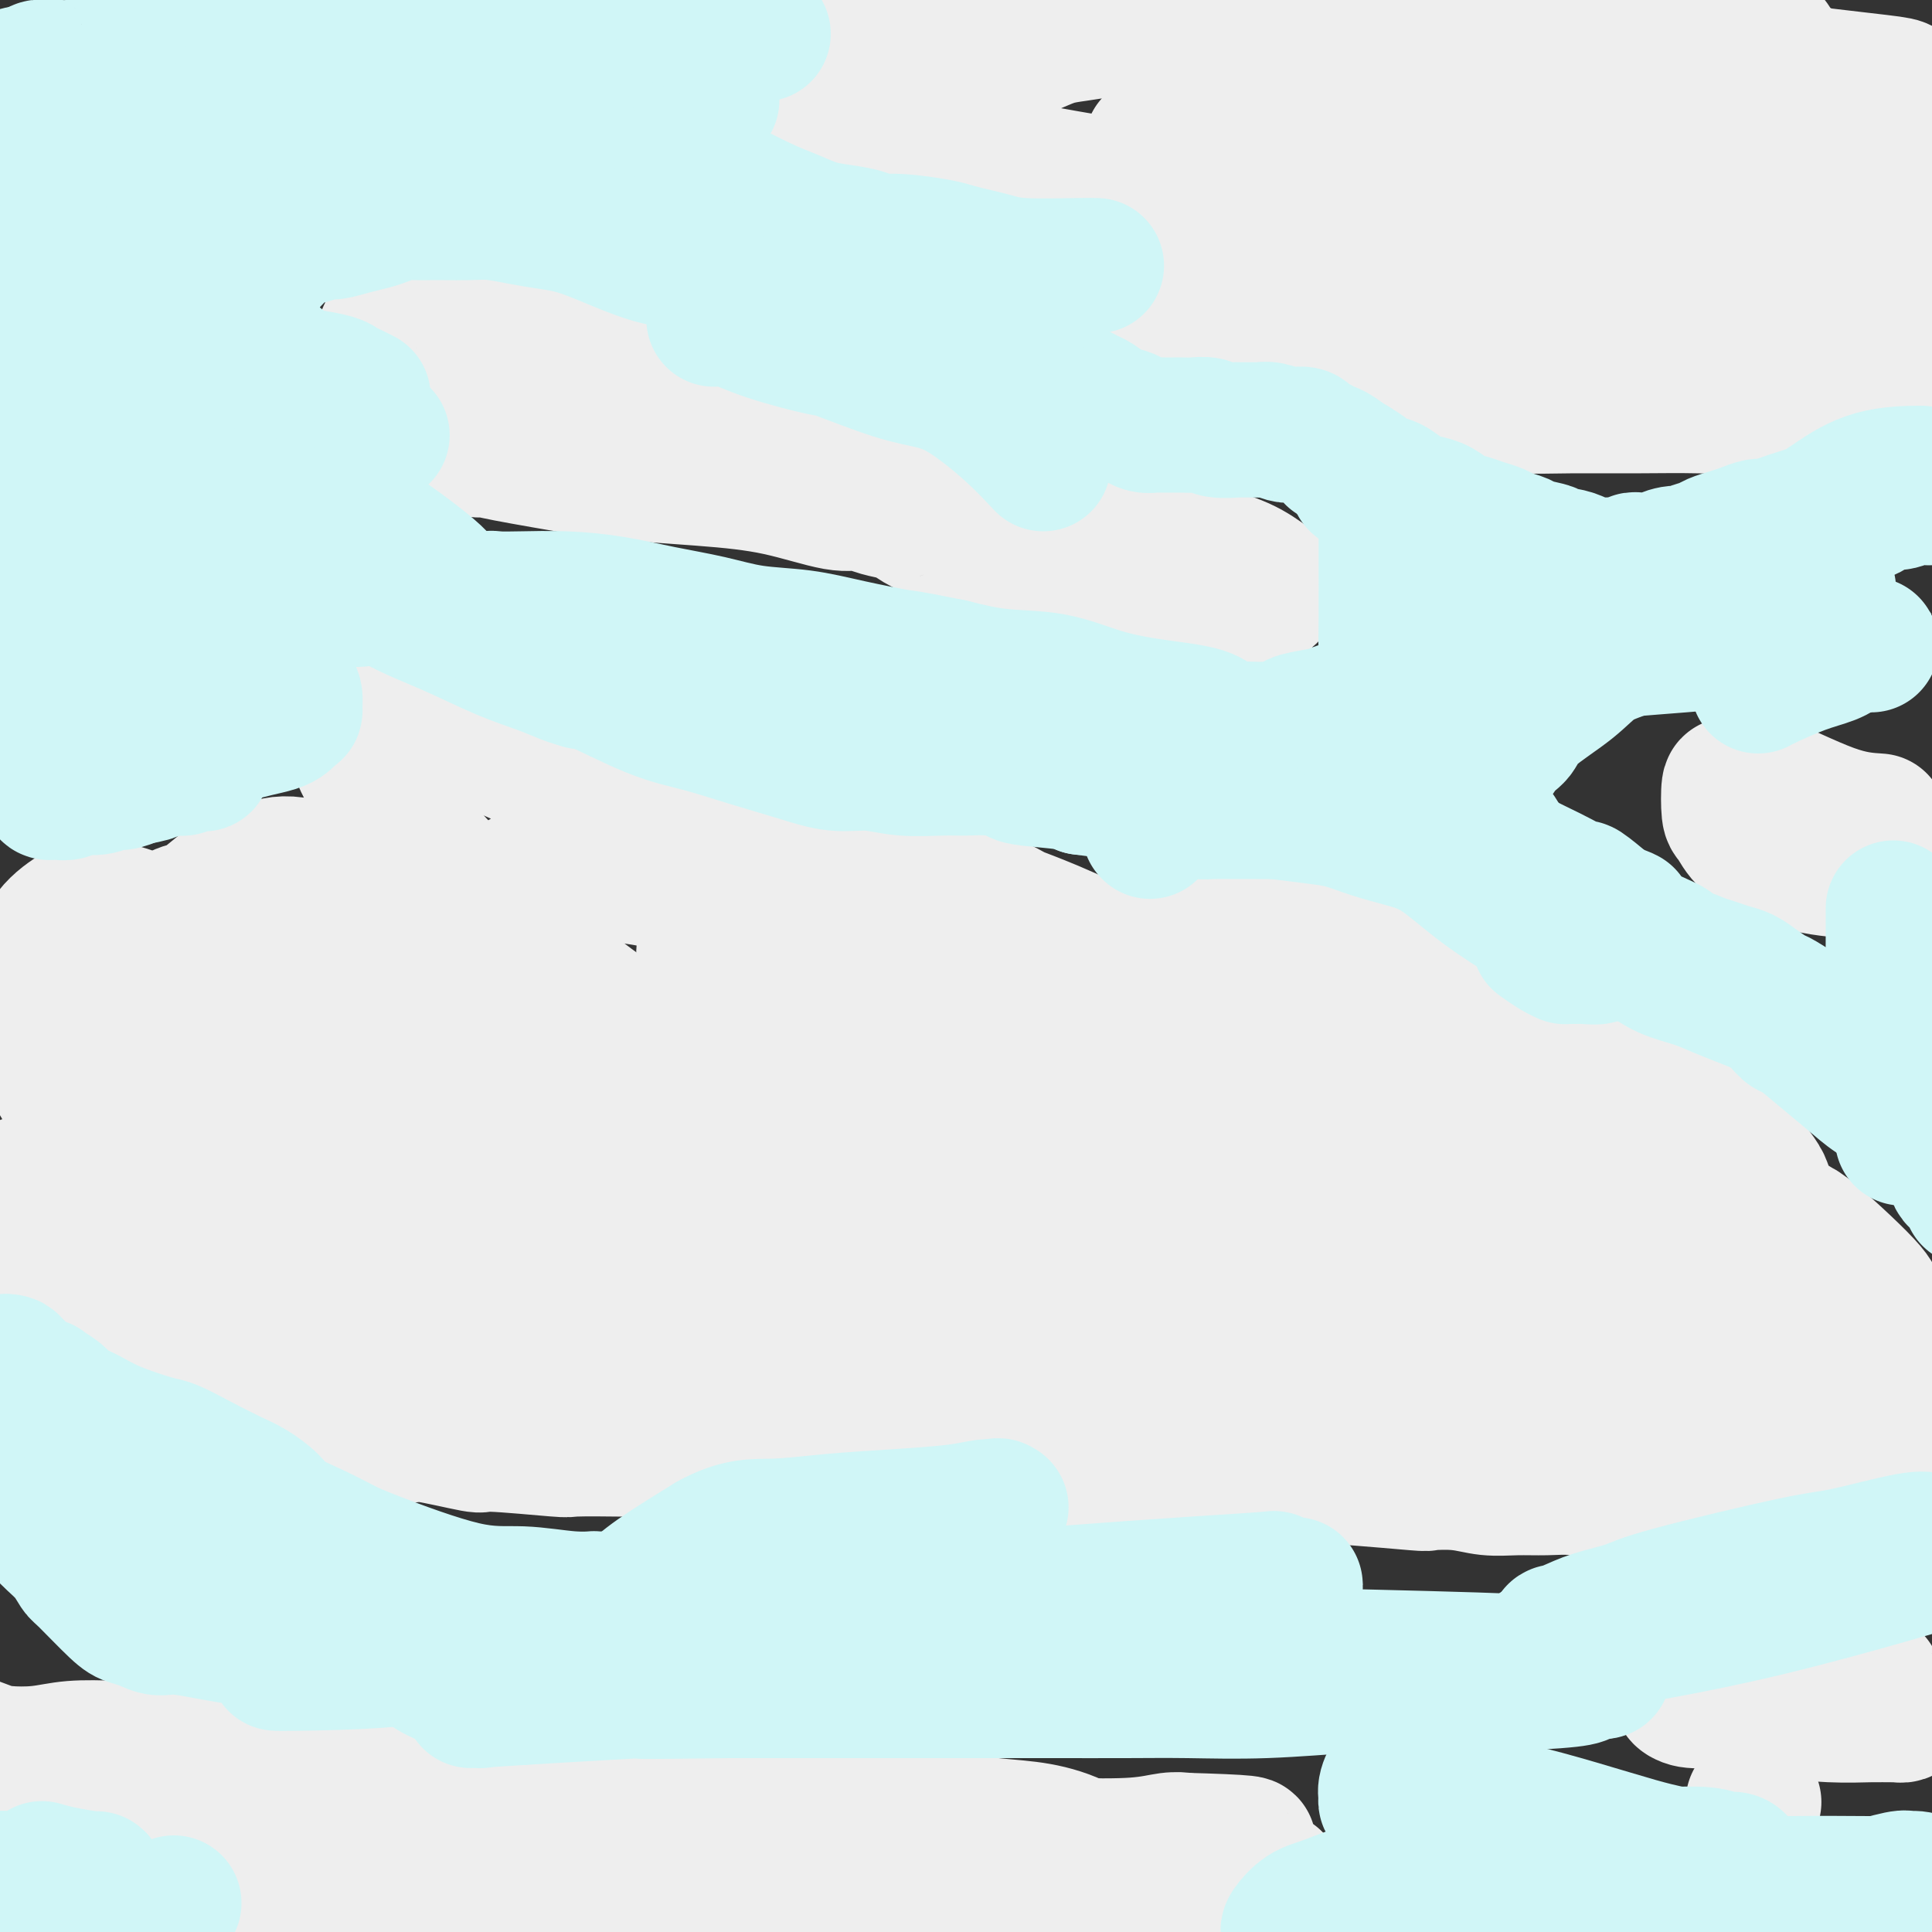 <svg viewBox='0 0 400 400' version='1.1' xmlns='http://www.w3.org/2000/svg' xmlns:xlink='http://www.w3.org/1999/xlink'><rect x="0" y="0" width="400" height="400" fill="#333333" stroke="none"/><g fill='none' stroke='#EEEEEE' stroke-width='6' stroke-linecap='round' stroke-linejoin='round'><path d='M40,280c0.481,-0.180 0.963,-0.361 4,0c3.037,0.361 8.630,1.263 12,2c3.370,0.737 4.518,1.311 6,2c1.482,0.689 3.297,1.495 5,2c1.703,0.505 3.293,0.710 5,1c1.707,0.290 3.532,0.665 5,1c1.468,0.335 2.580,0.630 4,1c1.420,0.370 3.150,0.816 5,1c1.850,0.184 3.822,0.106 6,0c2.178,-0.106 4.562,-0.239 7,0c2.438,0.239 4.929,0.852 6,1c1.071,0.148 0.723,-0.167 3,0c2.277,0.167 7.180,0.818 11,1c3.820,0.182 6.557,-0.103 8,0c1.443,0.103 1.593,0.595 3,1c1.407,0.405 4.071,0.725 7,1c2.929,0.275 6.123,0.507 9,1c2.877,0.493 5.439,1.246 8,2'/><path d='M154,297c12.171,1.257 8.598,0.900 9,1c0.402,0.100 4.778,0.658 8,1c3.222,0.342 5.292,0.469 8,1c2.708,0.531 6.056,1.466 9,2c2.944,0.534 5.484,0.668 9,1c3.516,0.332 8.008,0.863 12,1c3.992,0.137 7.483,-0.118 11,0c3.517,0.118 7.061,0.610 10,1c2.939,0.390 5.274,0.678 10,1c4.726,0.322 11.844,0.679 17,1c5.156,0.321 8.350,0.608 12,1c3.650,0.392 7.756,0.890 11,1c3.244,0.110 5.626,-0.167 9,0c3.374,0.167 7.742,0.777 9,1c1.258,0.223 -0.593,0.060 3,0c3.593,-0.060 12.628,-0.016 16,0c3.372,0.016 1.079,0.004 3,0c1.921,-0.004 8.056,-0.001 12,0c3.944,0.001 5.699,0.000 7,0c1.301,-0.000 2.149,-0.000 4,0c1.851,0.000 4.706,0.001 7,0c2.294,-0.001 4.028,-0.004 6,0c1.972,0.004 4.184,0.015 6,0c1.816,-0.015 3.237,-0.057 5,0c1.763,0.057 3.867,0.211 5,0c1.133,-0.211 1.295,-0.789 2,-1c0.705,-0.211 1.952,-0.057 3,0c1.048,0.057 1.898,0.015 3,0c1.102,-0.015 2.458,-0.004 3,0c0.542,0.004 0.271,0.002 0,0'/><path d='M383,309c13.321,-0.155 4.125,-0.042 1,0c-3.125,0.042 -0.179,0.012 1,0c1.179,-0.012 0.589,-0.006 0,0'/></g>
<g fill='none' stroke='#EEEEEE' stroke-width='28' stroke-linecap='round' stroke-linejoin='round'><path d='M42,275c3.597,-0.113 7.194,-0.226 11,0c3.806,0.226 7.823,0.792 12,1c4.177,0.208 8.516,0.060 12,0c3.484,-0.060 6.112,-0.031 8,0c1.888,0.031 3.035,0.064 4,0c0.965,-0.064 1.750,-0.225 4,0c2.250,0.225 5.967,0.835 9,1c3.033,0.165 5.381,-0.114 8,0c2.619,0.114 5.507,0.623 9,1c3.493,0.377 7.589,0.623 11,1c3.411,0.377 6.136,0.886 9,1c2.864,0.114 5.865,-0.166 9,0c3.135,0.166 6.402,0.776 9,1c2.598,0.224 4.527,0.060 7,0c2.473,-0.060 5.489,-0.016 8,0c2.511,0.016 4.517,0.005 7,0c2.483,-0.005 5.442,-0.005 8,0c2.558,0.005 4.714,0.016 7,0c2.286,-0.016 4.703,-0.057 7,0c2.297,0.057 4.473,0.212 7,0c2.527,-0.212 5.406,-0.793 8,-1c2.594,-0.207 4.905,-0.042 8,0c3.095,0.042 6.974,-0.040 9,0c2.026,0.040 2.199,0.203 4,0c1.801,-0.203 5.229,-0.772 8,-1c2.771,-0.228 4.886,-0.114 7,0'/><path d='M252,279c16.190,-0.309 9.164,-0.083 8,0c-1.164,0.083 3.535,0.022 7,0c3.465,-0.022 5.698,-0.006 8,0c2.302,0.006 4.673,0.002 7,0c2.327,-0.002 4.609,-0.002 7,0c2.391,0.002 4.891,0.004 7,0c2.109,-0.004 3.827,-0.015 6,0c2.173,0.015 4.801,0.057 7,0c2.199,-0.057 3.970,-0.211 6,0c2.030,0.211 4.319,0.789 6,1c1.681,0.211 2.755,0.057 4,0c1.245,-0.057 2.662,-0.015 4,0c1.338,0.015 2.596,0.004 3,0c0.404,-0.004 -0.046,-0.001 0,0c0.046,0.001 0.589,0.000 0,0c-0.589,-0.000 -2.311,-0.000 -4,0c-1.689,0.000 -3.344,0.000 -6,0c-2.656,-0.000 -6.313,-0.000 -10,0c-3.687,0.000 -7.405,0.000 -12,0c-4.595,-0.000 -10.069,-0.001 -15,0c-4.931,0.001 -9.320,0.004 -14,0c-4.680,-0.004 -9.653,-0.015 -14,0c-4.347,0.015 -8.069,0.057 -12,0c-3.931,-0.057 -8.070,-0.211 -12,0c-3.930,0.211 -7.651,0.789 -12,1c-4.349,0.211 -9.325,0.057 -12,0c-2.675,-0.057 -3.050,-0.016 -5,0c-1.950,0.016 -5.475,0.008 -9,0'/><path d='M195,281c-23.035,0.094 -12.124,-0.171 -10,0c2.124,0.171 -4.540,0.778 -8,1c-3.460,0.222 -3.716,0.060 -6,0c-2.284,-0.060 -6.598,-0.016 -9,0c-2.402,0.016 -2.894,0.005 -4,0c-1.106,-0.005 -2.828,-0.005 -6,0c-3.172,0.005 -7.795,0.015 -10,0c-2.205,-0.015 -1.994,-0.057 -3,0c-1.006,0.057 -3.231,0.211 -5,0c-1.769,-0.211 -3.082,-0.786 -4,-1c-0.918,-0.214 -1.442,-0.067 -2,0c-0.558,0.067 -1.152,0.053 -1,0c0.152,-0.053 1.049,-0.147 1,0c-0.049,0.147 -1.045,0.535 2,2c3.045,1.465 10.131,4.008 13,5c2.869,0.992 1.521,0.433 4,1c2.479,0.567 8.784,2.260 13,3c4.216,0.740 6.341,0.528 9,1c2.659,0.472 5.850,1.629 10,2c4.150,0.371 9.259,-0.042 12,0c2.741,0.042 3.115,0.541 6,1c2.885,0.459 8.282,0.879 13,1c4.718,0.121 8.756,-0.056 13,0c4.244,0.056 8.694,0.345 13,1c4.306,0.655 8.467,1.676 11,2c2.533,0.324 3.438,-0.050 6,0c2.562,0.050 6.781,0.525 11,1'/><path d='M264,301c15.741,0.928 12.595,0.250 14,0c1.405,-0.250 7.363,-0.070 10,0c2.637,0.070 1.953,0.030 5,0c3.047,-0.030 9.824,-0.049 13,0c3.176,0.049 2.749,0.167 4,0c1.251,-0.167 4.180,-0.619 7,-1c2.820,-0.381 5.532,-0.692 8,-1c2.468,-0.308 4.691,-0.612 7,-1c2.309,-0.388 4.704,-0.860 7,-1c2.296,-0.140 4.493,0.054 6,0c1.507,-0.054 2.326,-0.354 6,-1c3.674,-0.646 10.205,-1.637 13,-2c2.795,-0.363 1.854,-0.098 2,0c0.146,0.098 1.377,0.029 2,0c0.623,-0.029 0.637,-0.019 1,0c0.363,0.019 1.075,0.047 1,0c-0.075,-0.047 -0.935,-0.170 -2,0c-1.065,0.170 -2.333,0.634 -4,1c-1.667,0.366 -3.733,0.634 -6,1c-2.267,0.366 -4.735,0.830 -9,1c-4.265,0.170 -10.327,0.045 -15,0c-4.673,-0.045 -7.957,-0.009 -10,0c-2.043,0.009 -2.847,-0.008 -5,0c-2.153,0.008 -5.657,0.041 -9,0c-3.343,-0.041 -6.527,-0.154 -9,0c-2.473,0.154 -4.237,0.577 -6,1'/><path d='M295,298c-14.129,0.844 -12.952,0.956 -13,1c-0.048,0.044 -1.322,0.022 -3,0c-1.678,-0.022 -3.759,-0.043 -6,0c-2.241,0.043 -4.643,0.151 -7,0c-2.357,-0.151 -4.669,-0.562 -7,-1c-2.331,-0.438 -4.679,-0.902 -7,-1c-2.321,-0.098 -4.613,0.170 -7,0c-2.387,-0.170 -4.870,-0.779 -7,-1c-2.130,-0.221 -3.908,-0.056 -6,0c-2.092,0.056 -4.499,0.001 -7,0c-2.501,-0.001 -5.095,0.051 -8,0c-2.905,-0.051 -6.119,-0.206 -9,0c-2.881,0.206 -5.429,0.773 -8,1c-2.571,0.227 -5.166,0.113 -8,0c-2.834,-0.113 -5.906,-0.224 -9,0c-3.094,0.224 -6.208,0.782 -9,1c-2.792,0.218 -5.262,0.097 -8,0c-2.738,-0.097 -5.744,-0.170 -9,0c-3.256,0.170 -6.762,0.583 -10,1c-3.238,0.417 -6.208,0.840 -9,1c-2.792,0.160 -5.408,0.059 -9,0c-3.592,-0.059 -8.161,-0.076 -10,0c-1.839,0.076 -0.948,0.247 -4,0c-3.052,-0.247 -10.048,-0.910 -13,-1c-2.952,-0.090 -1.860,0.393 -4,0c-2.140,-0.393 -7.510,-1.664 -10,-2c-2.490,-0.336 -2.098,0.261 -3,0c-0.902,-0.261 -3.097,-1.379 -5,-2c-1.903,-0.621 -3.512,-0.744 -5,-1c-1.488,-0.256 -2.854,-0.645 -4,-1c-1.146,-0.355 -2.073,-0.678 -3,-1'/><path d='M68,292c-7.616,-1.399 -3.155,-0.897 -2,-1c1.155,-0.103 -0.996,-0.812 -2,-1c-1.004,-0.188 -0.862,0.146 -1,0c-0.138,-0.146 -0.558,-0.770 -1,-1c-0.442,-0.230 -0.906,-0.065 -1,0c-0.094,0.065 0.183,0.032 0,0c-0.183,-0.032 -0.828,-0.062 -1,0c-0.172,0.062 0.127,0.217 0,0c-0.127,-0.217 -0.680,-0.805 0,-1c0.680,-0.195 2.593,0.003 4,0c1.407,-0.003 2.308,-0.207 4,0c1.692,0.207 4.176,0.825 5,1c0.824,0.175 -0.011,-0.094 2,0c2.011,0.094 6.869,0.550 10,1c3.131,0.450 4.535,0.894 7,1c2.465,0.106 5.990,-0.126 9,0c3.010,0.126 5.503,0.611 8,1c2.497,0.389 4.996,0.682 8,1c3.004,0.318 6.512,0.663 10,1c3.488,0.337 6.956,0.668 10,1c3.044,0.332 5.666,0.666 9,1c3.334,0.334 7.381,0.667 11,1c3.619,0.333 6.809,0.667 10,1'/><path d='M167,298c19.606,1.555 15.623,0.943 16,1c0.377,0.057 5.116,0.785 9,1c3.884,0.215 6.913,-0.082 10,0c3.087,0.082 6.231,0.543 9,1c2.769,0.457 5.164,0.910 8,1c2.836,0.090 6.114,-0.183 9,0c2.886,0.183 5.380,0.823 8,1c2.620,0.177 5.364,-0.110 8,0c2.636,0.110 5.163,0.618 7,1c1.837,0.382 2.986,0.637 7,1c4.014,0.363 10.895,0.833 14,1c3.105,0.167 2.435,0.031 3,0c0.565,-0.031 2.365,0.043 3,0c0.635,-0.043 0.103,-0.204 3,0c2.897,0.204 9.221,0.773 12,1c2.779,0.227 2.013,0.114 3,0c0.987,-0.114 3.728,-0.228 6,0c2.272,0.228 4.075,0.797 6,1c1.925,0.203 3.971,0.040 6,0c2.029,-0.040 4.041,0.041 6,0c1.959,-0.041 3.865,-0.206 6,0c2.135,0.206 4.499,0.783 6,1c1.501,0.217 2.138,0.073 4,0c1.862,-0.073 4.949,-0.075 8,0c3.051,0.075 6.066,0.227 8,0c1.934,-0.227 2.786,-0.834 4,-1c1.214,-0.166 2.788,0.109 4,0c1.212,-0.109 2.060,-0.603 3,-1c0.940,-0.397 1.970,-0.699 3,-1'/><path d='M366,306c5.826,-0.647 3.392,-0.764 3,-1c-0.392,-0.236 1.257,-0.593 2,-1c0.743,-0.407 0.581,-0.866 1,-1c0.419,-0.134 1.418,0.055 2,0c0.582,-0.055 0.748,-0.356 1,-1c0.252,-0.644 0.589,-1.632 1,-2c0.411,-0.368 0.896,-0.115 1,-1c0.104,-0.885 -0.173,-2.907 0,-4c0.173,-1.093 0.794,-1.256 1,-2c0.206,-0.744 -0.004,-2.068 0,-4c0.004,-1.932 0.223,-4.473 0,-6c-0.223,-1.527 -0.886,-2.039 -1,-3c-0.114,-0.961 0.321,-2.370 0,-4c-0.321,-1.630 -1.398,-3.479 -2,-5c-0.602,-1.521 -0.727,-2.713 -1,-4c-0.273,-1.287 -0.693,-2.669 -1,-4c-0.307,-1.331 -0.501,-2.611 -1,-4c-0.499,-1.389 -1.302,-2.889 -2,-4c-0.698,-1.111 -1.290,-1.835 -2,-3c-0.710,-1.165 -1.537,-2.772 -2,-4c-0.463,-1.228 -0.561,-2.076 -1,-3c-0.439,-0.924 -1.220,-1.924 -2,-3c-0.780,-1.076 -1.559,-2.228 -2,-3c-0.441,-0.772 -0.545,-1.166 -1,-2c-0.455,-0.834 -1.260,-2.110 -2,-3c-0.740,-0.890 -1.415,-1.393 -2,-2c-0.585,-0.607 -1.081,-1.317 -2,-2c-0.919,-0.683 -2.263,-1.338 -3,-2c-0.737,-0.662 -0.869,-1.331 -1,-2'/><path d='M350,226c-2.678,-2.831 -1.873,-0.409 -2,0c-0.127,0.409 -1.185,-1.196 -2,-2c-0.815,-0.804 -1.388,-0.808 -2,-1c-0.612,-0.192 -1.262,-0.573 -2,-1c-0.738,-0.427 -1.563,-0.899 -2,-1c-0.437,-0.101 -0.487,0.169 -1,0c-0.513,-0.169 -1.488,-0.777 -2,-1c-0.512,-0.223 -0.560,-0.060 -1,0c-0.440,0.060 -1.272,0.016 -2,0c-0.728,-0.016 -1.352,-0.005 -2,0c-0.648,0.005 -1.320,0.004 -2,0c-0.680,-0.004 -1.367,-0.012 -2,0c-0.633,0.012 -1.212,0.044 -3,0c-1.788,-0.044 -4.786,-0.164 -6,0c-1.214,0.164 -0.646,0.613 -1,1c-0.354,0.387 -1.632,0.711 -3,1c-1.368,0.289 -2.827,0.541 -4,1c-1.173,0.459 -2.061,1.124 -3,2c-0.939,0.876 -1.928,1.963 -3,3c-1.072,1.037 -2.227,2.024 -3,3c-0.773,0.976 -1.163,1.940 -2,3c-0.837,1.060 -2.119,2.216 -3,4c-0.881,1.784 -1.360,4.196 -2,6c-0.640,1.804 -1.440,3.001 -2,5c-0.560,1.999 -0.880,4.801 -1,7c-0.120,2.199 -0.040,3.797 0,5c0.040,1.203 0.042,2.013 0,3c-0.042,0.987 -0.127,2.150 0,3c0.127,0.850 0.465,1.386 1,2c0.535,0.614 1.268,1.307 2,2'/><path d='M295,271c0.617,0.759 0.660,0.656 1,1c0.340,0.344 0.977,1.135 2,2c1.023,0.865 2.433,1.805 3,2c0.567,0.195 0.292,-0.354 2,0c1.708,0.354 5.401,1.612 7,2c1.599,0.388 1.105,-0.095 2,0c0.895,0.095 3.180,0.769 5,1c1.820,0.231 3.177,0.020 5,0c1.823,-0.020 4.114,0.151 5,0c0.886,-0.151 0.366,-0.625 1,-1c0.634,-0.375 2.420,-0.650 4,-2c1.580,-1.350 2.953,-3.774 4,-5c1.047,-1.226 1.769,-1.254 2,-2c0.231,-0.746 -0.028,-2.209 0,-4c0.028,-1.791 0.344,-3.911 0,-6c-0.344,-2.089 -1.346,-4.147 -2,-6c-0.654,-1.853 -0.958,-3.500 -2,-5c-1.042,-1.500 -2.821,-2.853 -4,-4c-1.179,-1.147 -1.759,-2.087 -3,-3c-1.241,-0.913 -3.143,-1.801 -5,-2c-1.857,-0.199 -3.671,0.289 -6,1c-2.329,0.711 -5.175,1.646 -8,3c-2.825,1.354 -5.628,3.129 -8,5c-2.372,1.871 -4.313,3.839 -6,6c-1.687,2.161 -3.120,4.513 -4,7c-0.880,2.487 -1.205,5.107 -1,7c0.205,1.893 0.942,3.060 2,5c1.058,1.940 2.438,4.654 5,7c2.562,2.346 6.305,4.324 10,6c3.695,1.676 7.341,3.050 11,4c3.659,0.950 7.329,1.475 11,2'/><path d='M328,292c7.297,1.896 9.538,0.636 11,0c1.462,-0.636 2.144,-0.647 4,-1c1.856,-0.353 4.885,-1.046 7,-2c2.115,-0.954 3.316,-2.168 4,-4c0.684,-1.832 0.851,-4.280 1,-7c0.149,-2.720 0.278,-5.711 0,-9c-0.278,-3.289 -0.965,-6.876 -2,-10c-1.035,-3.124 -2.417,-5.787 -4,-8c-1.583,-2.213 -3.366,-3.978 -5,-5c-1.634,-1.022 -3.119,-1.303 -4,-2c-0.881,-0.697 -1.159,-1.810 -3,-2c-1.841,-0.190 -5.244,0.544 -7,1c-1.756,0.456 -1.865,0.636 -2,1c-0.135,0.364 -0.294,0.914 -1,2c-0.706,1.086 -1.957,2.709 -3,5c-1.043,2.291 -1.879,5.250 -2,8c-0.121,2.750 0.473,5.291 1,8c0.527,2.709 0.987,5.588 2,8c1.013,2.412 2.577,4.358 4,6c1.423,1.642 2.703,2.979 4,4c1.297,1.021 2.610,1.727 4,2c1.390,0.273 2.855,0.115 4,0c1.145,-0.115 1.969,-0.185 3,-1c1.031,-0.815 2.270,-2.375 3,-4c0.730,-1.625 0.952,-3.314 1,-5c0.048,-1.686 -0.077,-3.367 0,-5c0.077,-1.633 0.355,-3.217 0,-5c-0.355,-1.783 -1.343,-3.767 -2,-5c-0.657,-1.233 -0.985,-1.717 -2,-3c-1.015,-1.283 -2.719,-3.367 -5,-5c-2.281,-1.633 -5.141,-2.817 -8,-4'/><path d='M331,250c-3.327,-2.083 -4.146,-1.289 -5,-1c-0.854,0.289 -1.745,0.074 -3,0c-1.255,-0.074 -2.874,-0.006 -4,0c-1.126,0.006 -1.759,-0.048 -2,0c-0.241,0.048 -0.092,0.198 0,1c0.092,0.802 0.126,2.255 1,4c0.874,1.745 2.589,3.781 5,6c2.411,2.219 5.519,4.619 9,7c3.481,2.381 7.336,4.743 11,7c3.664,2.257 7.137,4.411 10,6c2.863,1.589 5.115,2.614 8,3c2.885,0.386 6.404,0.131 8,0c1.596,-0.131 1.269,-0.140 1,-1c-0.269,-0.860 -0.480,-2.573 -2,-6c-1.520,-3.427 -4.350,-8.569 -7,-12c-2.650,-3.431 -5.119,-5.151 -8,-7c-2.881,-1.849 -6.173,-3.828 -9,-5c-2.827,-1.172 -5.191,-1.536 -7,-2c-1.809,-0.464 -3.065,-1.027 -4,-1c-0.935,0.027 -1.548,0.646 -2,1c-0.452,0.354 -0.741,0.444 0,2c0.741,1.556 2.512,4.578 3,6c0.488,1.422 -0.307,1.242 3,4c3.307,2.758 10.717,8.452 14,11c3.283,2.548 2.441,1.948 6,3c3.559,1.052 11.520,3.754 15,5c3.480,1.246 2.479,1.035 4,1c1.521,-0.035 5.563,0.106 7,0c1.437,-0.106 0.268,-0.459 0,-1c-0.268,-0.541 0.366,-1.271 1,-2'/><path d='M384,279c0.949,-1.680 -0.679,-4.381 -2,-6c-1.321,-1.619 -2.336,-2.155 -4,-4c-1.664,-1.845 -3.979,-4.999 -7,-8c-3.021,-3.001 -6.749,-5.848 -10,-8c-3.251,-2.152 -6.025,-3.608 -9,-5c-2.975,-1.392 -6.151,-2.720 -9,-3c-2.849,-0.280 -5.372,0.488 -7,1c-1.628,0.512 -2.362,0.770 -3,2c-0.638,1.230 -1.179,3.434 -1,6c0.179,2.566 1.079,5.496 3,9c1.921,3.504 4.862,7.582 8,11c3.138,3.418 6.471,6.174 10,9c3.529,2.826 7.252,5.721 11,8c3.748,2.279 7.521,3.943 11,5c3.479,1.057 6.663,1.507 9,2c2.337,0.493 3.826,1.028 5,0c1.174,-1.028 2.032,-3.618 2,-6c-0.032,-2.382 -0.954,-4.555 -3,-7c-2.046,-2.445 -5.216,-5.163 -8,-8c-2.784,-2.837 -5.181,-5.792 -8,-8c-2.819,-2.208 -6.060,-3.670 -9,-5c-2.940,-1.330 -5.580,-2.530 -8,-3c-2.420,-0.470 -4.619,-0.210 -6,0c-1.381,0.210 -1.944,0.371 -3,1c-1.056,0.629 -2.606,1.725 -3,3c-0.394,1.275 0.369,2.730 1,5c0.631,2.270 1.130,5.357 3,8c1.870,2.643 5.109,4.842 8,7c2.891,2.158 5.432,4.273 9,6c3.568,1.727 8.162,3.065 12,4c3.838,0.935 6.919,1.468 10,2'/><path d='M386,297c3.918,0.953 2.713,0.335 4,0c1.287,-0.335 5.066,-0.389 7,-1c1.934,-0.611 2.023,-1.781 2,-3c-0.023,-1.219 -0.158,-2.489 -1,-4c-0.842,-1.511 -2.391,-3.264 -4,-5c-1.609,-1.736 -3.277,-3.455 -6,-5c-2.723,-1.545 -6.502,-2.917 -10,-4c-3.498,-1.083 -6.716,-1.877 -10,-2c-3.284,-0.123 -6.636,0.424 -9,1c-2.364,0.576 -3.742,1.182 -5,2c-1.258,0.818 -2.398,1.849 -3,3c-0.602,1.151 -0.666,2.423 0,4c0.666,1.577 2.061,3.458 4,5c1.939,1.542 4.422,2.746 7,4c2.578,1.254 5.250,2.557 8,3c2.750,0.443 5.578,0.027 8,0c2.422,-0.027 4.438,0.336 7,-1c2.562,-1.336 5.671,-4.373 7,-6c1.329,-1.627 0.878,-1.846 1,-3c0.122,-1.154 0.817,-3.243 0,-6c-0.817,-2.757 -3.147,-6.180 -4,-8c-0.853,-1.820 -0.230,-2.036 -3,-5c-2.770,-2.964 -8.933,-8.675 -12,-11c-3.067,-2.325 -3.040,-1.264 -5,-2c-1.960,-0.736 -5.909,-3.269 -9,-5c-3.091,-1.731 -5.326,-2.659 -9,-4c-3.674,-1.341 -8.788,-3.094 -11,-4c-2.212,-0.906 -1.521,-0.964 -2,-1c-0.479,-0.036 -2.129,-0.048 -3,0c-0.871,0.048 -0.963,0.157 -1,0c-0.037,-0.157 -0.018,-0.578 0,-1'/><path d='M334,238c-6.507,-2.832 -2.774,-1.413 -3,-2c-0.226,-0.587 -4.411,-3.181 -7,-5c-2.589,-1.819 -3.583,-2.863 -7,-5c-3.417,-2.137 -9.259,-5.367 -13,-7c-3.741,-1.633 -5.382,-1.667 -7,-2c-1.618,-0.333 -3.213,-0.963 -4,-1c-0.787,-0.037 -0.767,0.520 -1,1c-0.233,0.480 -0.719,0.884 0,2c0.719,1.116 2.644,2.946 3,4c0.356,1.054 -0.855,1.334 1,3c1.855,1.666 6.776,4.718 9,6c2.224,1.282 1.750,0.793 3,1c1.250,0.207 4.223,1.110 6,2c1.777,0.890 2.360,1.767 3,2c0.640,0.233 1.339,-0.176 2,0c0.661,0.176 1.284,0.939 0,0c-1.284,-0.939 -4.474,-3.578 -10,-7c-5.526,-3.422 -13.388,-7.625 -20,-11c-6.612,-3.375 -11.975,-5.922 -17,-8c-5.025,-2.078 -9.714,-3.685 -14,-5c-4.286,-1.315 -8.169,-2.336 -10,-3c-1.831,-0.664 -1.609,-0.971 -2,-1c-0.391,-0.029 -1.396,0.221 -2,0c-0.604,-0.221 -0.808,-0.913 -1,-1c-0.192,-0.087 -0.371,0.431 1,1c1.371,0.569 4.292,1.189 7,2c2.708,0.811 5.204,1.814 10,4c4.796,2.186 11.894,5.555 19,9c7.106,3.445 14.221,6.966 18,9c3.779,2.034 4.223,2.581 5,3c0.777,0.419 1.889,0.709 3,1'/><path d='M306,230c9.994,4.541 3.978,1.893 2,1c-1.978,-0.893 0.083,-0.030 1,0c0.917,0.030 0.692,-0.773 0,-2c-0.692,-1.227 -1.851,-2.877 -4,-5c-2.149,-2.123 -5.287,-4.720 -8,-7c-2.713,-2.280 -5.000,-4.245 -8,-6c-3.000,-1.755 -6.712,-3.300 -10,-5c-3.288,-1.700 -6.152,-3.555 -9,-5c-2.848,-1.445 -5.681,-2.479 -8,-3c-2.319,-0.521 -4.125,-0.529 -6,-1c-1.875,-0.471 -3.817,-1.406 -5,-1c-1.183,0.406 -1.605,2.152 -2,3c-0.395,0.848 -0.764,0.799 0,2c0.764,1.201 2.661,3.651 7,8c4.339,4.349 11.119,10.595 17,15c5.881,4.405 10.862,6.969 15,9c4.138,2.031 7.434,3.528 9,4c1.566,0.472 1.401,-0.080 2,0c0.599,0.080 1.961,0.794 3,1c1.039,0.206 1.754,-0.095 2,-1c0.246,-0.905 0.022,-2.415 -1,-5c-1.022,-2.585 -2.843,-6.244 -5,-10c-2.157,-3.756 -4.650,-7.609 -8,-11c-3.350,-3.391 -7.556,-6.322 -11,-9c-3.444,-2.678 -6.127,-5.104 -9,-7c-2.873,-1.896 -5.936,-3.261 -8,-4c-2.064,-0.739 -3.128,-0.853 -4,-1c-0.872,-0.147 -1.553,-0.328 -2,0c-0.447,0.328 -0.659,1.165 -1,2c-0.341,0.835 -0.812,1.667 1,5c1.812,3.333 5.906,9.166 10,15'/><path d='M266,212c4.200,5.993 9.698,13.477 14,18c4.302,4.523 7.406,6.085 11,8c3.594,1.915 7.679,4.184 9,5c1.321,0.816 -0.121,0.180 0,0c0.121,-0.180 1.804,0.098 3,0c1.196,-0.098 1.905,-0.571 2,-2c0.095,-1.429 -0.422,-3.814 -1,-5c-0.578,-1.186 -1.216,-1.172 -3,-4c-1.784,-2.828 -4.714,-8.496 -12,-14c-7.286,-5.504 -18.929,-10.842 -24,-13c-5.071,-2.158 -3.572,-1.134 -5,-1c-1.428,0.134 -5.784,-0.621 -9,0c-3.216,0.621 -5.294,2.617 -6,4c-0.706,1.383 -0.041,2.152 0,3c0.041,0.848 -0.544,1.773 2,6c2.544,4.227 8.216,11.754 14,18c5.784,6.246 11.679,11.209 17,15c5.321,3.791 10.067,6.409 15,9c4.933,2.591 10.053,5.156 12,6c1.947,0.844 0.721,-0.031 1,0c0.279,0.031 2.061,0.969 3,1c0.939,0.031 1.033,-0.845 1,-2c-0.033,-1.155 -0.192,-2.590 -4,-7c-3.808,-4.410 -11.264,-11.796 -18,-17c-6.736,-5.204 -12.752,-8.227 -18,-11c-5.248,-2.773 -9.727,-5.295 -14,-7c-4.273,-1.705 -8.338,-2.592 -10,-3c-1.662,-0.408 -0.920,-0.336 -1,0c-0.080,0.336 -0.983,0.937 -2,1c-1.017,0.063 -2.148,-0.410 -1,2c1.148,2.410 4.574,7.705 8,13'/><path d='M250,235c4.410,6.038 11.936,13.634 18,19c6.064,5.366 10.667,8.502 16,12c5.333,3.498 11.398,7.359 14,9c2.602,1.641 1.743,1.063 2,1c0.257,-0.063 1.631,0.388 3,1c1.369,0.612 2.733,1.385 2,-1c-0.733,-2.385 -3.564,-7.926 -6,-12c-2.436,-4.074 -4.478,-6.680 -8,-11c-3.522,-4.320 -8.524,-10.354 -16,-16c-7.476,-5.646 -17.425,-10.905 -22,-13c-4.575,-2.095 -3.776,-1.028 -6,-1c-2.224,0.028 -7.473,-0.985 -10,-1c-2.527,-0.015 -2.334,0.967 -3,2c-0.666,1.033 -2.191,2.118 -3,3c-0.809,0.882 -0.900,1.560 -1,3c-0.100,1.440 -0.207,3.640 1,8c1.207,4.360 3.727,10.878 8,18c4.273,7.122 10.299,14.846 15,20c4.701,5.154 8.079,7.736 12,10c3.921,2.264 8.386,4.210 10,5c1.614,0.790 0.375,0.425 1,0c0.625,-0.425 3.112,-0.910 5,-2c1.888,-1.090 3.176,-2.784 4,-5c0.824,-2.216 1.184,-4.955 1,-9c-0.184,-4.045 -0.913,-9.397 -2,-14c-1.087,-4.603 -2.531,-8.458 -4,-12c-1.469,-3.542 -2.963,-6.769 -5,-10c-2.037,-3.231 -4.618,-6.464 -7,-9c-2.382,-2.536 -4.564,-4.375 -7,-6c-2.436,-1.625 -5.124,-3.036 -8,-4c-2.876,-0.964 -5.938,-1.482 -9,-2'/><path d='M245,218c-3.978,-0.714 -5.422,0.501 -8,2c-2.578,1.499 -6.289,3.282 -8,4c-1.711,0.718 -1.423,0.371 -3,3c-1.577,2.629 -5.020,8.233 -6,11c-0.980,2.767 0.501,2.696 1,4c0.499,1.304 0.014,3.983 3,8c2.986,4.017 9.443,9.371 13,12c3.557,2.629 4.214,2.532 7,3c2.786,0.468 7.700,1.501 15,1c7.300,-0.501 16.985,-2.535 24,-5c7.015,-2.465 11.361,-5.359 15,-11c3.639,-5.641 6.572,-14.028 8,-18c1.428,-3.972 1.352,-3.529 1,-6c-0.352,-2.471 -0.978,-7.856 -3,-12c-2.022,-4.144 -5.438,-7.047 -9,-10c-3.562,-2.953 -7.269,-5.957 -12,-8c-4.731,-2.043 -10.488,-3.124 -16,-4c-5.512,-0.876 -10.781,-1.547 -16,-1c-5.219,0.547 -10.388,2.312 -15,4c-4.612,1.688 -8.667,3.298 -12,5c-3.333,1.702 -5.944,3.495 -8,6c-2.056,2.505 -3.559,5.721 -4,9c-0.441,3.279 0.179,6.619 2,10c1.821,3.381 4.843,6.802 8,10c3.157,3.198 6.448,6.172 10,9c3.552,2.828 7.363,5.511 12,8c4.637,2.489 10.099,4.783 15,7c4.901,2.217 9.242,4.357 14,6c4.758,1.643 9.935,2.788 13,3c3.065,0.212 4.019,-0.511 5,-1c0.981,-0.489 1.991,-0.745 3,-1'/><path d='M294,266c3.962,-0.145 3.367,-1.007 3,-4c-0.367,-2.993 -0.507,-8.116 0,-11c0.507,-2.884 1.660,-3.530 -3,-11c-4.660,-7.470 -15.135,-21.765 -20,-28c-4.865,-6.235 -4.122,-4.411 -6,-5c-1.878,-0.589 -6.378,-3.590 -13,-6c-6.622,-2.410 -15.365,-4.227 -19,-5c-3.635,-0.773 -2.163,-0.501 -5,1c-2.837,1.501 -9.982,4.232 -13,6c-3.018,1.768 -1.909,2.572 -3,4c-1.091,1.428 -4.383,3.480 -4,11c0.383,7.520 4.440,20.508 8,28c3.560,7.492 6.624,9.486 10,13c3.376,3.514 7.064,8.546 11,12c3.936,3.454 8.121,5.331 12,7c3.879,1.669 7.453,3.131 11,3c3.547,-0.131 7.067,-1.855 9,-3c1.933,-1.145 2.279,-1.710 3,-3c0.721,-1.290 1.815,-3.303 2,-6c0.185,-2.697 -0.541,-6.078 -2,-9c-1.459,-2.922 -3.653,-5.386 -5,-7c-1.347,-1.614 -1.847,-2.380 -4,-4c-2.153,-1.620 -5.959,-4.096 -10,-6c-4.041,-1.904 -8.316,-3.237 -12,-4c-3.684,-0.763 -6.778,-0.955 -10,-1c-3.222,-0.045 -6.573,0.057 -9,0c-2.427,-0.057 -3.929,-0.273 -5,0c-1.071,0.273 -1.711,1.035 -2,2c-0.289,0.965 -0.225,2.133 1,4c1.225,1.867 3.613,4.434 6,7'/><path d='M225,251c3.694,3.803 9.930,9.810 15,13c5.070,3.190 8.974,3.563 13,4c4.026,0.437 8.174,0.939 10,1c1.826,0.061 1.330,-0.321 2,-1c0.670,-0.679 2.506,-1.657 4,-3c1.494,-1.343 2.645,-3.050 3,-5c0.355,-1.950 -0.087,-4.143 -1,-7c-0.913,-2.857 -2.296,-6.376 -5,-11c-2.704,-4.624 -6.729,-10.351 -12,-17c-5.271,-6.649 -11.788,-14.219 -16,-19c-4.212,-4.781 -6.120,-6.773 -10,-9c-3.880,-2.227 -9.731,-4.688 -13,-6c-3.269,-1.312 -3.955,-1.475 -5,-2c-1.045,-0.525 -2.450,-1.412 -4,-2c-1.550,-0.588 -3.245,-0.878 -5,-1c-1.755,-0.122 -3.570,-0.078 -5,0c-1.430,0.078 -2.476,0.189 -3,1c-0.524,0.811 -0.528,2.322 -2,2c-1.472,-0.322 -4.413,-2.476 0,2c4.413,4.476 16.180,15.582 24,22c7.820,6.418 11.693,8.149 14,9c2.307,0.851 3.048,0.823 4,1c0.952,0.177 2.114,0.558 3,1c0.886,0.442 1.496,0.944 2,1c0.504,0.056 0.903,-0.333 -4,-5c-4.903,-4.667 -15.108,-13.612 -20,-18c-4.892,-4.388 -4.471,-4.220 -12,-8c-7.529,-3.780 -23.008,-11.509 -31,-15c-7.992,-3.491 -8.496,-2.746 -9,-2'/><path d='M162,177c-9.264,-3.309 -12.425,-3.083 -15,-3c-2.575,0.083 -4.566,0.021 -6,0c-1.434,-0.021 -2.311,-0.002 -3,0c-0.689,0.002 -1.190,-0.014 -2,0c-0.810,0.014 -1.929,0.058 -1,2c0.929,1.942 3.907,5.781 10,12c6.093,6.219 15.302,14.819 23,21c7.698,6.181 13.884,9.943 20,14c6.116,4.057 12.163,8.410 18,12c5.837,3.590 11.465,6.418 15,8c3.535,1.582 4.976,1.920 6,2c1.024,0.080 1.632,-0.097 3,0c1.368,0.097 3.497,0.467 4,-1c0.503,-1.467 -0.619,-4.772 0,-5c0.619,-0.228 2.979,2.622 -3,-6c-5.979,-8.622 -20.297,-28.716 -28,-38c-7.703,-9.284 -8.789,-7.757 -14,-9c-5.211,-1.243 -14.546,-5.255 -19,-7c-4.454,-1.745 -4.027,-1.223 -5,-1c-0.973,0.223 -3.345,0.147 -5,0c-1.655,-0.147 -2.592,-0.364 -4,0c-1.408,0.364 -3.286,1.311 -5,2c-1.714,0.689 -3.262,1.121 -4,4c-0.738,2.879 -0.665,8.207 -1,11c-0.335,2.793 -1.080,3.052 3,13c4.080,9.948 12.983,29.586 17,38c4.017,8.414 3.149,5.606 5,8c1.851,2.394 6.421,9.991 11,15c4.579,5.009 9.165,7.431 12,9c2.835,1.569 3.917,2.284 5,3'/><path d='M199,281c3.919,2.118 5.217,1.413 7,0c1.783,-1.413 4.051,-3.532 5,-5c0.949,-1.468 0.577,-2.283 1,-5c0.423,-2.717 1.639,-7.336 2,-12c0.361,-4.664 -0.134,-9.375 -1,-14c-0.866,-4.625 -2.102,-9.165 -4,-13c-1.898,-3.835 -4.457,-6.963 -7,-10c-2.543,-3.037 -5.070,-5.981 -8,-8c-2.930,-2.019 -6.262,-3.113 -9,-4c-2.738,-0.887 -4.880,-1.568 -7,-2c-2.120,-0.432 -4.216,-0.614 -6,0c-1.784,0.614 -3.255,2.025 -4,3c-0.745,0.975 -0.765,1.515 -1,3c-0.235,1.485 -0.684,3.917 1,8c1.684,4.083 5.503,9.818 12,16c6.497,6.182 15.673,12.812 20,16c4.327,3.188 3.807,2.934 4,3c0.193,0.066 1.099,0.453 2,1c0.901,0.547 1.795,1.256 3,2c1.205,0.744 2.720,1.523 2,0c-0.720,-1.523 -3.676,-5.348 -10,-11c-6.324,-5.652 -16.016,-13.131 -21,-17c-4.984,-3.869 -5.259,-4.126 -9,-6c-3.741,-1.874 -10.948,-5.363 -17,-8c-6.052,-2.637 -10.950,-4.422 -13,-5c-2.050,-0.578 -1.251,0.049 -2,0c-0.749,-0.049 -3.046,-0.776 -4,-1c-0.954,-0.224 -0.565,0.053 -1,0c-0.435,-0.053 -1.694,-0.437 2,2c3.694,2.437 12.341,7.696 20,12c7.659,4.304 14.329,7.652 21,11'/><path d='M177,237c9.624,5.162 12.685,5.566 17,6c4.315,0.434 9.886,0.897 12,1c2.114,0.103 0.772,-0.153 1,0c0.228,0.153 2.027,0.716 3,0c0.973,-0.716 1.122,-2.712 1,-5c-0.122,-2.288 -0.514,-4.869 -5,-11c-4.486,-6.131 -13.067,-15.811 -21,-23c-7.933,-7.189 -15.216,-11.886 -22,-15c-6.784,-3.114 -13.067,-4.644 -19,-6c-5.933,-1.356 -11.517,-2.539 -17,-3c-5.483,-0.461 -10.867,-0.198 -14,0c-3.133,0.198 -4.017,0.333 -5,1c-0.983,0.667 -2.065,1.865 -3,2c-0.935,0.135 -1.723,-0.792 -2,1c-0.277,1.792 -0.044,6.304 0,8c0.044,1.696 -0.102,0.576 2,3c2.102,2.424 6.452,8.390 15,14c8.548,5.610 21.293,10.862 27,13c5.707,2.138 4.375,1.162 6,1c1.625,-0.162 6.207,0.491 9,-2c2.793,-2.491 3.797,-8.125 3,-13c-0.797,-4.875 -3.396,-8.991 -8,-15c-4.604,-6.009 -11.215,-13.911 -17,-19c-5.785,-5.089 -10.745,-7.363 -16,-10c-5.255,-2.637 -10.806,-5.635 -16,-8c-5.194,-2.365 -10.031,-4.098 -15,-5c-4.969,-0.902 -10.068,-0.974 -12,-1c-1.932,-0.026 -0.695,-0.008 -1,0c-0.305,0.008 -2.153,0.004 -4,0'/><path d='M76,151c-5.414,-0.729 -2.949,0.449 -2,1c0.949,0.551 0.383,0.476 0,1c-0.383,0.524 -0.583,1.647 1,5c1.583,3.353 4.947,8.937 11,16c6.053,7.063 14.793,15.607 22,22c7.207,6.393 12.880,10.635 19,15c6.120,4.365 12.686,8.853 19,13c6.314,4.147 12.376,7.954 16,10c3.624,2.046 4.809,2.331 6,3c1.191,0.669 2.388,1.722 3,2c0.612,0.278 0.640,-0.218 1,0c0.360,0.218 1.054,1.149 -3,-1c-4.054,-2.149 -12.856,-7.378 -21,-12c-8.144,-4.622 -15.632,-8.637 -23,-12c-7.368,-3.363 -14.618,-6.076 -21,-9c-6.382,-2.924 -11.896,-6.061 -20,-8c-8.104,-1.939 -18.798,-2.681 -23,-3c-4.202,-0.319 -1.913,-0.214 -2,0c-0.087,0.214 -2.551,0.536 -3,2c-0.449,1.464 1.115,4.071 2,6c0.885,1.929 1.090,3.180 6,9c4.910,5.820 14.525,16.210 22,23c7.475,6.790 12.810,9.981 19,14c6.190,4.019 13.234,8.867 20,13c6.766,4.133 13.255,7.552 19,10c5.745,2.448 10.747,3.925 14,5c3.253,1.075 4.758,1.749 6,2c1.242,0.251 2.219,0.077 3,0c0.781,-0.077 1.364,-0.059 2,-1c0.636,-0.941 1.325,-2.840 -1,-8c-2.325,-5.160 -7.662,-13.580 -13,-22'/><path d='M155,247c-5.070,-6.639 -11.243,-12.237 -17,-17c-5.757,-4.763 -11.096,-8.691 -17,-12c-5.904,-3.309 -12.373,-6.000 -18,-8c-5.627,-2.000 -10.411,-3.310 -15,-4c-4.589,-0.690 -8.983,-0.762 -13,0c-4.017,0.762 -7.658,2.357 -9,3c-1.342,0.643 -0.384,0.334 -1,1c-0.616,0.666 -2.805,2.305 -4,5c-1.195,2.695 -1.397,6.444 -1,10c0.397,3.556 1.392,6.917 4,13c2.608,6.083 6.831,14.886 13,21c6.169,6.114 14.286,9.539 22,12c7.714,2.461 15.026,3.956 20,4c4.974,0.044 7.610,-1.365 10,-3c2.390,-1.635 4.533,-3.498 6,-6c1.467,-2.502 2.258,-5.643 2,-9c-0.258,-3.357 -1.566,-6.930 -3,-10c-1.434,-3.070 -2.994,-5.638 -6,-9c-3.006,-3.362 -7.458,-7.517 -10,-10c-2.542,-2.483 -3.175,-3.293 -6,-5c-2.825,-1.707 -7.841,-4.312 -12,-6c-4.159,-1.688 -7.459,-2.460 -11,-3c-3.541,-0.540 -7.322,-0.847 -9,-1c-1.678,-0.153 -1.253,-0.152 -2,0c-0.747,0.152 -2.666,0.454 -4,1c-1.334,0.546 -2.084,1.334 -3,2c-0.916,0.666 -1.998,1.209 -1,6c0.998,4.791 4.076,13.828 8,21c3.924,7.172 8.692,12.478 13,16c4.308,3.522 8.154,5.261 12,7'/><path d='M103,266c3.890,1.575 7.615,2.014 11,2c3.385,-0.014 6.429,-0.481 9,-2c2.571,-1.519 4.670,-4.090 6,-7c1.330,-2.910 1.891,-6.160 2,-10c0.109,-3.840 -0.235,-8.271 -2,-13c-1.765,-4.729 -4.950,-9.758 -8,-14c-3.050,-4.242 -5.965,-7.698 -9,-11c-3.035,-3.302 -6.192,-6.450 -10,-9c-3.808,-2.550 -8.268,-4.501 -12,-6c-3.732,-1.499 -6.735,-2.545 -10,-3c-3.265,-0.455 -6.791,-0.320 -10,0c-3.209,0.320 -6.100,0.826 -9,2c-2.900,1.174 -5.809,3.016 -8,5c-2.191,1.984 -3.666,4.111 -5,7c-1.334,2.889 -2.529,6.541 -3,10c-0.471,3.459 -0.219,6.725 0,10c0.219,3.275 0.405,6.559 2,10c1.595,3.441 4.600,7.040 6,9c1.400,1.960 1.196,2.281 3,4c1.804,1.719 5.615,4.837 7,6c1.385,1.163 0.345,0.371 1,1c0.655,0.629 3.006,2.679 5,4c1.994,1.321 3.630,1.913 5,3c1.370,1.087 2.474,2.671 4,4c1.526,1.329 3.472,2.405 5,3c1.528,0.595 2.636,0.709 4,1c1.364,0.291 2.984,0.757 4,1c1.016,0.243 1.427,0.261 2,0c0.573,-0.261 1.308,-0.801 2,-2c0.692,-1.199 1.341,-3.057 1,-5c-0.341,-1.943 -1.670,-3.972 -3,-6'/><path d='M93,260c-1.164,-3.203 -3.072,-5.709 -5,-8c-1.928,-2.291 -3.874,-4.366 -6,-6c-2.126,-1.634 -4.430,-2.827 -7,-4c-2.570,-1.173 -5.406,-2.325 -8,-3c-2.594,-0.675 -4.945,-0.873 -6,-1c-1.055,-0.127 -0.813,-0.181 -2,0c-1.187,0.181 -3.805,0.599 -5,1c-1.195,0.401 -0.969,0.786 -1,2c-0.031,1.214 -0.318,3.255 0,6c0.318,2.745 1.242,6.192 2,10c0.758,3.808 1.352,7.977 3,12c1.648,4.023 4.352,7.900 6,10c1.648,2.100 2.241,2.424 3,4c0.759,1.576 1.685,4.406 8,6c6.315,1.594 18.019,1.953 23,2c4.981,0.047 3.239,-0.218 4,-1c0.761,-0.782 4.027,-2.080 6,-4c1.973,-1.920 2.654,-4.463 3,-7c0.346,-2.537 0.357,-5.069 0,-8c-0.357,-2.931 -1.082,-6.262 -3,-9c-1.918,-2.738 -5.028,-4.881 -8,-7c-2.972,-2.119 -5.805,-4.212 -9,-6c-3.195,-1.788 -6.750,-3.271 -11,-4c-4.250,-0.729 -9.195,-0.703 -13,-1c-3.805,-0.297 -6.472,-0.918 -12,0c-5.528,0.918 -13.918,3.373 -19,5c-5.082,1.627 -6.857,2.426 -9,4c-2.143,1.574 -4.654,3.924 -6,6c-1.346,2.076 -1.527,3.879 -1,6c0.527,2.121 1.764,4.561 3,7'/><path d='M23,272c1.480,3.717 4.182,6.509 7,9c2.818,2.491 5.754,4.682 9,7c3.246,2.318 6.804,4.764 9,6c2.196,1.236 3.031,1.263 5,2c1.969,0.737 5.072,2.183 9,3c3.928,0.817 8.681,1.006 11,1c2.319,-0.006 2.204,-0.208 3,-1c0.796,-0.792 2.502,-2.175 4,-4c1.498,-1.825 2.789,-4.093 3,-8c0.211,-3.907 -0.656,-9.454 -1,-12c-0.344,-2.546 -0.165,-2.091 -2,-6c-1.835,-3.909 -5.685,-12.183 -8,-16c-2.315,-3.817 -3.094,-3.179 -5,-4c-1.906,-0.821 -4.939,-3.103 -10,-5c-5.061,-1.897 -12.151,-3.410 -20,-4c-7.849,-0.590 -16.458,-0.257 -22,1c-5.542,1.257 -8.018,3.437 -9,4c-0.982,0.563 -0.471,-0.492 -1,0c-0.529,0.492 -2.097,2.532 -3,4c-0.903,1.468 -1.140,2.363 -1,4c0.140,1.637 0.657,4.015 2,6c1.343,1.985 3.511,3.577 10,7c6.489,3.423 17.300,8.679 25,12c7.700,3.321 12.290,4.709 17,6c4.710,1.291 9.541,2.485 14,3c4.459,0.515 8.546,0.351 10,0c1.454,-0.351 0.276,-0.888 1,-1c0.724,-0.112 3.349,0.201 5,-4c1.651,-4.201 2.329,-12.914 2,-19c-0.329,-6.086 -1.664,-9.543 -3,-13'/><path d='M84,250c-1.265,-4.212 -2.926,-8.243 -5,-12c-2.074,-3.757 -4.560,-7.242 -9,-11c-4.440,-3.758 -10.835,-7.791 -15,-10c-4.165,-2.209 -6.099,-2.594 -9,-3c-2.901,-0.406 -6.769,-0.832 -10,-1c-3.231,-0.168 -5.826,-0.077 -8,1c-2.174,1.077 -3.928,3.141 -5,4c-1.072,0.859 -1.461,0.514 -2,2c-0.539,1.486 -1.229,4.804 -1,8c0.229,3.196 1.378,6.271 3,10c1.622,3.729 3.719,8.114 6,12c2.281,3.886 4.748,7.273 7,10c2.252,2.727 4.289,4.792 6,6c1.711,1.208 3.096,1.557 5,2c1.904,0.443 4.327,0.980 6,0c1.673,-0.980 2.594,-3.476 4,-5c1.406,-1.524 3.295,-2.075 4,-8c0.705,-5.925 0.226,-17.223 0,-22c-0.226,-4.777 -0.199,-3.032 -1,-5c-0.801,-1.968 -2.431,-7.648 -4,-12c-1.569,-4.352 -3.076,-7.377 -5,-10c-1.924,-2.623 -4.263,-4.843 -7,-7c-2.737,-2.157 -5.872,-4.252 -9,-6c-3.128,-1.748 -6.250,-3.151 -9,-4c-2.750,-0.849 -5.129,-1.144 -7,-1c-1.871,0.144 -3.233,0.726 -5,2c-1.767,1.274 -3.937,3.238 -5,6c-1.063,2.762 -1.017,6.320 -1,10c0.017,3.680 0.005,7.480 1,11c0.995,3.520 2.998,6.760 5,10'/><path d='M14,227c2.272,2.723 5.452,4.531 9,6c3.548,1.469 7.465,2.599 11,3c3.535,0.401 6.689,0.074 10,-1c3.311,-1.074 6.781,-2.894 10,-5c3.219,-2.106 6.188,-4.500 9,-7c2.812,-2.500 5.467,-5.108 7,-7c1.533,-1.892 1.945,-3.067 3,-5c1.055,-1.933 2.753,-4.624 4,-7c1.247,-2.376 2.043,-4.438 2,-7c-0.043,-2.562 -0.925,-5.623 -2,-8c-1.075,-2.377 -2.344,-4.070 -3,-5c-0.656,-0.930 -0.701,-1.095 -3,-2c-2.299,-0.905 -6.853,-2.548 -10,-3c-3.147,-0.452 -4.889,0.289 -7,1c-2.111,0.711 -4.593,1.392 -7,3c-2.407,1.608 -4.740,4.142 -7,5c-2.260,0.858 -4.447,0.039 -4,6c0.447,5.961 3.528,18.702 5,24c1.472,5.298 1.336,3.151 2,4c0.664,0.849 2.128,4.692 4,8c1.872,3.308 4.152,6.080 6,8c1.848,1.920 3.263,2.989 4,4c0.737,1.011 0.797,1.965 1,3c0.203,1.035 0.550,2.152 1,3c0.450,0.848 1.002,1.426 1,2c-0.002,0.574 -0.557,1.144 -1,2c-0.443,0.856 -0.773,2.000 -1,3c-0.227,1.000 -0.351,1.857 -1,3c-0.649,1.143 -1.825,2.571 -3,4'/><path d='M54,262c-1.333,2.786 -2.167,2.750 -3,3c-0.833,0.250 -1.667,0.786 -2,1c-0.333,0.214 -0.167,0.107 0,0'/><path d='M358,14c0.070,0.007 0.140,0.014 0,0c-0.140,-0.014 -0.489,-0.049 0,0c0.489,0.049 1.816,0.182 0,0c-1.816,-0.182 -6.776,-0.678 -10,-1c-3.224,-0.322 -4.712,-0.468 -7,-1c-2.288,-0.532 -5.377,-1.449 -8,-2c-2.623,-0.551 -4.780,-0.736 -8,-1c-3.220,-0.264 -7.503,-0.606 -11,-1c-3.497,-0.394 -6.208,-0.842 -12,-1c-5.792,-0.158 -14.664,-0.028 -19,0c-4.336,0.028 -4.137,-0.045 -6,0c-1.863,0.045 -5.790,0.209 -9,0c-3.210,-0.209 -5.703,-0.792 -8,-1c-2.297,-0.208 -4.396,-0.042 -6,0c-1.604,0.042 -2.711,-0.041 -4,0c-1.289,0.041 -2.759,0.206 -4,0c-1.241,-0.206 -2.251,-0.784 -3,-1c-0.749,-0.216 -1.235,-0.069 -2,0c-0.765,0.069 -1.810,0.059 -3,0c-1.190,-0.059 -2.526,-0.167 -4,0c-1.474,0.167 -3.085,0.609 -5,1c-1.915,0.391 -4.133,0.731 -6,1c-1.867,0.269 -3.383,0.468 -5,1c-1.617,0.532 -3.335,1.396 -5,2c-1.665,0.604 -3.278,0.946 -5,1c-1.722,0.054 -3.554,-0.181 -5,0c-1.446,0.181 -2.505,0.780 -4,1c-1.495,0.220 -3.427,0.063 -5,0c-1.573,-0.063 -2.786,-0.031 -4,0'/><path d='M190,12c-9.116,1.087 -5.405,0.304 -4,0c1.405,-0.304 0.503,-0.130 -1,0c-1.503,0.130 -3.607,0.216 -5,0c-1.393,-0.216 -2.075,-0.735 -3,-1c-0.925,-0.265 -2.094,-0.276 -3,0c-0.906,0.276 -1.551,0.839 -2,1c-0.449,0.161 -0.702,-0.081 -1,0c-0.298,0.081 -0.641,0.485 -1,1c-0.359,0.515 -0.735,1.143 -1,2c-0.265,0.857 -0.418,1.945 0,3c0.418,1.055 1.407,2.078 2,3c0.593,0.922 0.789,1.742 3,3c2.211,1.258 6.436,2.954 8,4c1.564,1.046 0.467,1.443 13,4c12.533,2.557 38.694,7.275 52,9c13.306,1.725 13.755,0.457 15,0c1.245,-0.457 3.284,-0.105 5,0c1.716,0.105 3.108,-0.038 4,0c0.892,0.038 1.283,0.258 2,0c0.717,-0.258 1.760,-0.995 1,-1c-0.760,-0.005 -3.322,0.721 -5,1c-1.678,0.279 -2.473,0.109 -3,0c-0.527,-0.109 -0.785,-0.157 -4,1c-3.215,1.157 -9.388,3.521 -13,5c-3.612,1.479 -4.663,2.075 -6,3c-1.337,0.925 -2.961,2.179 -4,3c-1.039,0.821 -1.495,1.210 -2,2c-0.505,0.790 -1.059,1.982 -1,3c0.059,1.018 0.731,1.862 2,3c1.269,1.138 3.134,2.569 5,4'/><path d='M243,65c2.716,1.826 6.004,2.891 10,4c3.996,1.109 8.698,2.261 13,3c4.302,0.739 8.203,1.063 12,2c3.797,0.937 7.492,2.485 11,3c3.508,0.515 6.831,-0.003 9,0c2.169,0.003 3.184,0.527 4,1c0.816,0.473 1.434,0.896 2,1c0.566,0.104 1.081,-0.112 1,0c-0.081,0.112 -0.756,0.551 -1,1c-0.244,0.449 -0.055,0.908 0,1c0.055,0.092 -0.023,-0.182 0,0c0.023,0.182 0.145,0.819 0,1c-0.145,0.181 -0.559,-0.095 0,0c0.559,0.095 2.091,0.561 4,1c1.909,0.439 4.194,0.852 7,1c2.806,0.148 6.133,0.033 10,0c3.867,-0.033 8.275,0.017 13,0c4.725,-0.017 9.767,-0.100 14,0c4.233,0.100 7.655,0.382 11,0c3.345,-0.382 6.611,-1.428 9,-2c2.389,-0.572 3.900,-0.669 5,-1c1.100,-0.331 1.787,-0.895 2,-1c0.213,-0.105 -0.050,0.249 0,0c0.050,-0.249 0.413,-1.100 0,-2c-0.413,-0.900 -1.602,-1.849 -3,-3c-1.398,-1.151 -3.003,-2.504 -7,-5c-3.997,-2.496 -10.384,-6.133 -20,-10c-9.616,-3.867 -22.462,-7.962 -33,-11c-10.538,-3.038 -18.769,-5.019 -27,-7'/><path d='M289,42c-14.027,-4.143 -19.095,-5.501 -25,-7c-5.905,-1.499 -12.647,-3.137 -17,-4c-4.353,-0.863 -6.315,-0.949 -7,-1c-0.685,-0.051 -0.092,-0.067 0,0c0.092,0.067 -0.317,0.215 -1,0c-0.683,-0.215 -1.639,-0.794 5,0c6.639,0.794 20.874,2.961 28,4c7.126,1.039 7.141,0.951 17,3c9.859,2.049 29.560,6.234 42,9c12.440,2.766 17.620,4.114 21,5c3.380,0.886 4.960,1.312 7,2c2.040,0.688 4.540,1.639 6,2c1.460,0.361 1.880,0.131 2,0c0.120,-0.131 -0.058,-0.162 0,0c0.058,0.162 0.354,0.519 -5,-1c-5.354,-1.519 -16.357,-4.914 -27,-8c-10.643,-3.086 -20.925,-5.863 -29,-8c-8.075,-2.137 -13.941,-3.634 -23,-6c-9.059,-2.366 -21.310,-5.600 -26,-7c-4.690,-1.400 -1.820,-0.966 -1,-1c0.820,-0.034 -0.409,-0.537 4,-1c4.409,-0.463 14.457,-0.887 24,-1c9.543,-0.113 18.582,0.083 26,0c7.418,-0.083 13.216,-0.446 19,-1c5.784,-0.554 11.555,-1.300 15,-2c3.445,-0.700 4.562,-1.352 6,-2c1.438,-0.648 3.195,-1.290 5,-2c1.805,-0.710 3.659,-1.489 5,-2c1.341,-0.511 2.171,-0.756 3,-1'/><path d='M363,12c5.955,-1.785 3.844,-1.748 3,-2c-0.844,-0.252 -0.420,-0.792 0,-1c0.420,-0.208 0.835,-0.082 1,0c0.165,0.082 0.080,0.122 0,0c-0.080,-0.122 -0.156,-0.404 0,0c0.156,0.404 0.545,1.496 1,2c0.455,0.504 0.975,0.421 4,3c3.025,2.579 8.555,7.821 11,10c2.445,2.179 1.805,1.297 4,5c2.195,3.703 7.226,11.992 10,17c2.774,5.008 3.290,6.737 4,9c0.710,2.263 1.613,5.061 2,7c0.387,1.939 0.258,3.018 0,4c-0.258,0.982 -0.647,1.866 -1,2c-0.353,0.134 -0.672,-0.484 -1,-1c-0.328,-0.516 -0.665,-0.932 -2,-5c-1.335,-4.068 -3.667,-11.789 -5,-17c-1.333,-5.211 -1.667,-7.912 -2,-10c-0.333,-2.088 -0.667,-3.562 -1,-5c-0.333,-1.438 -0.667,-2.839 -1,-4c-0.333,-1.161 -0.667,-2.080 -1,-3'/><path d='M389,23c-1.515,-6.005 -0.301,-1.519 0,0c0.301,1.519 -0.310,0.069 -1,0c-0.690,-0.069 -1.459,1.243 -2,5c-0.541,3.757 -0.853,9.961 -1,13c-0.147,3.039 -0.131,2.915 0,5c0.131,2.085 0.375,6.379 1,10c0.625,3.621 1.632,6.567 2,9c0.368,2.433 0.098,4.351 0,6c-0.098,1.649 -0.025,3.030 0,4c0.025,0.970 0.003,1.530 0,2c-0.003,0.470 0.015,0.848 0,1c-0.015,0.152 -0.061,0.076 0,0c0.061,-0.076 0.229,-0.152 -1,-2c-1.229,-1.848 -3.856,-5.468 -10,-13c-6.144,-7.532 -15.806,-18.975 -22,-25c-6.194,-6.025 -8.920,-6.633 -10,-7c-1.080,-0.367 -0.515,-0.493 -1,-1c-0.485,-0.507 -2.020,-1.397 -3,-2c-0.980,-0.603 -1.406,-0.921 -1,-1c0.406,-0.079 1.645,0.079 3,1c1.355,0.921 2.826,2.604 5,4c2.174,1.396 5.049,2.504 8,4c2.951,1.496 5.976,3.380 9,5c3.024,1.620 6.045,2.975 9,4c2.955,1.025 5.844,1.722 8,2c2.156,0.278 3.578,0.139 5,0'/><path d='M387,47c2.165,0.375 1.076,0.312 2,0c0.924,-0.312 3.859,-0.873 5,-1c1.141,-0.127 0.489,0.178 1,-1c0.511,-1.178 2.187,-3.841 3,-5c0.813,-1.159 0.763,-0.814 1,-2c0.237,-1.186 0.761,-3.904 1,-6c0.239,-2.096 0.194,-3.569 0,-5c-0.194,-1.431 -0.536,-2.821 -1,-4c-0.464,-1.179 -1.050,-2.148 -2,-3c-0.950,-0.852 -2.266,-1.587 -3,-2c-0.734,-0.413 -0.888,-0.502 -5,-1c-4.112,-0.498 -12.184,-1.403 -17,-2c-4.816,-0.597 -6.376,-0.885 -7,-1c-0.624,-0.115 -0.312,-0.058 0,0'/><path d='M284,50c-1.720,0.049 -3.440,0.098 -5,0c-1.560,-0.098 -2.960,-0.344 -7,-2c-4.040,-1.656 -10.718,-4.721 -15,-7c-4.282,-2.279 -6.166,-3.772 -8,-5c-1.834,-1.228 -3.619,-2.192 -5,-3c-1.381,-0.808 -2.359,-1.460 -3,-2c-0.641,-0.540 -0.944,-0.968 -1,-1c-0.056,-0.032 0.136,0.332 2,1c1.864,0.668 5.399,1.640 9,3c3.601,1.360 7.267,3.110 11,5c3.733,1.890 7.533,3.921 12,6c4.467,2.079 9.600,4.205 14,6c4.400,1.795 8.067,3.261 12,5c3.933,1.739 8.133,3.753 11,5c2.867,1.247 4.403,1.726 6,2c1.597,0.274 3.256,0.344 3,0c-0.256,-0.344 -2.426,-1.101 -5,-2c-2.574,-0.899 -5.551,-1.940 -9,-3c-3.449,-1.060 -7.369,-2.140 -11,-3c-3.631,-0.860 -6.973,-1.498 -9,-2c-2.027,-0.502 -2.738,-0.866 -4,-1c-1.262,-0.134 -3.075,-0.038 -4,0c-0.925,0.038 -0.963,0.019 -1,0'/><path d='M277,52c-6.466,-1.505 -1.133,0.232 1,1c2.133,0.768 1.064,0.566 5,2c3.936,1.434 12.878,4.504 17,6c4.122,1.496 3.426,1.419 6,2c2.574,0.581 8.419,1.820 13,3c4.581,1.180 7.900,2.301 11,3c3.100,0.699 5.983,0.974 8,1c2.017,0.026 3.170,-0.199 4,0c0.830,0.199 1.339,0.823 1,0c-0.339,-0.823 -1.525,-3.092 -2,-4c-0.475,-0.908 -0.237,-0.454 0,0'/><path d='M250,393c-0.577,0.407 -1.153,0.814 -4,0c-2.847,-0.814 -7.963,-2.849 -12,-5c-4.037,-2.151 -6.995,-4.419 -10,-6c-3.005,-1.581 -6.058,-2.476 -9,-3c-2.942,-0.524 -5.771,-0.676 -9,-1c-3.229,-0.324 -6.856,-0.819 -10,-1c-3.144,-0.181 -5.805,-0.049 -8,0c-2.195,0.049 -3.924,0.013 -5,0c-1.076,-0.013 -1.499,-0.003 -2,0c-0.501,0.003 -1.082,0.001 -1,0c0.082,-0.001 0.825,-0.000 1,0c0.175,0.000 -0.217,-0.001 0,0c0.217,0.001 1.043,0.003 1,0c-0.043,-0.003 -0.956,-0.011 -1,0c-0.044,0.011 0.781,0.042 -2,-1c-2.781,-1.042 -9.168,-3.155 -12,-4c-2.832,-0.845 -2.109,-0.420 -6,-1c-3.891,-0.580 -12.398,-2.166 -18,-3c-5.602,-0.834 -8.301,-0.917 -11,-1'/><path d='M132,367c-9.277,-1.535 -8.471,-0.373 -9,0c-0.529,0.373 -2.393,-0.044 -4,0c-1.607,0.044 -2.958,0.548 -4,1c-1.042,0.452 -1.774,0.851 -2,1c-0.226,0.149 0.054,0.049 0,0c-0.054,-0.049 -0.440,-0.048 -1,0c-0.560,0.048 -1.293,0.144 -3,0c-1.707,-0.144 -4.389,-0.527 -8,-1c-3.611,-0.473 -8.150,-1.037 -13,-2c-4.850,-0.963 -10.012,-2.324 -15,-3c-4.988,-0.676 -9.802,-0.665 -14,-1c-4.198,-0.335 -7.778,-1.014 -12,-1c-4.222,0.014 -9.084,0.723 -13,1c-3.916,0.277 -6.886,0.124 -10,0c-3.114,-0.124 -6.372,-0.219 -9,0c-2.628,0.219 -4.627,0.753 -7,1c-2.373,0.247 -5.120,0.206 -7,0c-1.880,-0.206 -2.893,-0.577 -4,-1c-1.107,-0.423 -2.308,-0.899 -3,-1c-0.692,-0.101 -0.876,0.172 -2,0c-1.124,-0.172 -3.188,-0.789 0,0c3.188,0.789 11.628,2.985 16,4c4.372,1.015 4.677,0.850 6,1c1.323,0.150 3.664,0.614 8,1c4.336,0.386 10.668,0.693 17,1'/><path d='M39,368c9.769,1.363 11.692,1.271 16,2c4.308,0.729 11.002,2.280 17,3c5.998,0.720 11.301,0.610 17,1c5.699,0.390 11.793,1.282 18,2c6.207,0.718 12.528,1.264 19,2c6.472,0.736 13.094,1.662 18,2c4.906,0.338 8.097,0.087 11,0c2.903,-0.087 5.518,-0.009 7,0c1.482,0.009 1.831,-0.050 2,0c0.169,0.050 0.157,0.209 -1,0c-1.157,-0.209 -3.459,-0.787 -11,-2c-7.541,-1.213 -20.320,-3.061 -32,-4c-11.680,-0.939 -22.262,-0.970 -26,-1c-3.738,-0.030 -0.631,-0.059 -12,1c-11.369,1.059 -37.212,3.207 -47,4c-9.788,0.793 -3.519,0.231 0,0c3.519,-0.231 4.287,-0.130 8,0c3.713,0.130 10.369,0.290 17,0c6.631,-0.290 13.236,-1.031 21,-1c7.764,0.031 16.688,0.835 26,1c9.312,0.165 19.014,-0.309 29,0c9.986,0.309 20.257,1.399 30,2c9.743,0.601 18.959,0.711 28,1c9.041,0.289 17.909,0.757 25,1c7.091,0.243 12.406,0.261 16,0c3.594,-0.261 5.468,-0.801 7,-1c1.532,-0.199 2.724,-0.057 3,0c0.276,0.057 -0.362,0.028 -1,0'/><path d='M244,381c31.197,0.837 4.689,1.428 -11,2c-15.689,0.572 -20.559,1.124 -29,2c-8.441,0.876 -20.453,2.077 -31,3c-10.547,0.923 -19.631,1.568 -29,2c-9.369,0.432 -19.025,0.653 -28,1c-8.975,0.347 -17.271,0.822 -24,1c-6.729,0.178 -11.892,0.058 -15,0c-3.108,-0.058 -4.161,-0.054 -5,0c-0.839,0.054 -1.465,0.157 -2,0c-0.535,-0.157 -0.978,-0.574 0,-1c0.978,-0.426 3.379,-0.860 8,-2c4.621,-1.140 11.464,-2.984 30,-3c18.536,-0.016 48.767,1.797 67,3c18.233,1.203 24.468,1.797 33,2c8.532,0.203 19.360,0.016 28,0c8.640,-0.016 15.093,0.140 19,0c3.907,-0.140 5.270,-0.575 6,-1c0.730,-0.425 0.829,-0.838 1,-1c0.171,-0.162 0.414,-0.071 1,0c0.586,0.071 1.516,0.123 0,0c-1.516,-0.123 -5.478,-0.423 -14,-1c-8.522,-0.577 -21.604,-1.433 -32,-2c-10.396,-0.567 -18.106,-0.846 -28,-1c-9.894,-0.154 -21.973,-0.183 -33,0c-11.027,0.183 -21.001,0.578 -31,1c-9.999,0.422 -20.022,0.870 -29,1c-8.978,0.130 -16.911,-0.059 -24,0c-7.089,0.059 -13.333,0.366 -18,0c-4.667,-0.366 -7.756,-1.406 -9,-2c-1.244,-0.594 -0.641,-0.741 -1,-1c-0.359,-0.259 -1.679,-0.629 -3,-1'/><path d='M41,383c-2.244,-1.511 -1.356,-3.289 -1,-4c0.356,-0.711 0.178,-0.356 0,0'/><path d='M173,98c-0.723,0.599 -1.446,1.198 -4,0c-2.554,-1.198 -6.937,-4.194 -10,-7c-3.063,-2.806 -4.804,-5.421 -7,-7c-2.196,-1.579 -4.845,-2.122 -11,-4c-6.155,-1.878 -15.815,-5.092 -24,-7c-8.185,-1.908 -14.894,-2.511 -19,-3c-4.106,-0.489 -5.608,-0.863 -7,-1c-1.392,-0.137 -2.674,-0.038 -4,0c-1.326,0.038 -2.696,0.015 -4,0c-1.304,-0.015 -2.542,-0.022 -3,0c-0.458,0.022 -0.137,0.074 0,0c0.137,-0.074 0.091,-0.272 0,0c-0.091,0.272 -0.226,1.014 1,2c1.226,0.986 3.813,2.215 5,3c1.187,0.785 0.973,1.127 3,2c2.027,0.873 6.294,2.279 8,3c1.706,0.721 0.850,0.758 1,1c0.150,0.242 1.305,0.687 2,1c0.695,0.313 0.929,0.492 1,1c0.071,0.508 -0.020,1.345 0,2c0.020,0.655 0.151,1.128 0,2c-0.151,0.872 -0.585,2.144 -1,3c-0.415,0.856 -0.813,1.296 -1,2c-0.187,0.704 -0.164,1.673 0,2c0.164,0.327 0.467,0.011 1,0c0.533,-0.011 1.295,0.283 5,1c3.705,0.717 10.352,1.859 17,3'/><path d='M122,97c7.972,1.000 16.403,1.500 23,2c6.597,0.500 11.362,0.999 16,2c4.638,1.001 9.151,2.503 12,3c2.849,0.497 4.035,-0.011 5,0c0.965,0.011 1.710,0.541 3,1c1.290,0.459 3.125,0.847 4,1c0.875,0.153 0.792,0.070 1,0c0.208,-0.070 0.709,-0.126 1,0c0.291,0.126 0.373,0.433 1,1c0.627,0.567 1.801,1.394 3,2c1.199,0.606 2.424,0.993 8,3c5.576,2.007 15.502,5.635 20,7c4.498,1.365 3.568,0.468 5,1c1.432,0.532 5.228,2.495 10,4c4.772,1.505 10.521,2.553 14,3c3.479,0.447 4.687,0.293 6,0c1.313,-0.293 2.730,-0.727 4,-1c1.270,-0.273 2.392,-0.386 3,-1c0.608,-0.614 0.701,-1.729 1,-2c0.299,-0.271 0.805,0.301 1,0c0.195,-0.301 0.081,-1.474 0,-2c-0.081,-0.526 -0.128,-0.406 -1,-1c-0.872,-0.594 -2.568,-1.902 -5,-3c-2.432,-1.098 -5.600,-1.985 -9,-3c-3.400,-1.015 -7.031,-2.158 -11,-3c-3.969,-0.842 -8.277,-1.383 -12,-2c-3.723,-0.617 -6.862,-1.308 -10,-2'/><path d='M215,107c-8.084,-1.964 -7.293,-1.875 -9,-2c-1.707,-0.125 -5.910,-0.464 -9,-1c-3.090,-0.536 -5.067,-1.268 -7,-2c-1.933,-0.732 -3.823,-1.464 -5,-2c-1.177,-0.536 -1.642,-0.876 -2,-1c-0.358,-0.124 -0.610,-0.033 -1,0c-0.390,0.033 -0.917,0.009 -1,0c-0.083,-0.009 0.279,-0.002 1,0c0.721,0.002 1.802,-0.002 3,0c1.198,0.002 2.515,0.008 4,0c1.485,-0.008 3.138,-0.030 4,0c0.862,0.030 0.932,0.113 0,0c-0.932,-0.113 -2.866,-0.423 -4,-1c-1.134,-0.577 -1.469,-1.423 -12,-4c-10.531,-2.577 -31.258,-6.886 -41,-9c-9.742,-2.114 -8.498,-2.033 -8,-2c0.498,0.033 0.249,0.016 0,0'/><path d='M363,373c0.000,0.000 0.100,0.100 0.1,0.1'/><path d='M388,348c-2.980,-0.434 -5.960,-0.869 -10,-1c-4.040,-0.131 -9.140,0.041 -12,0c-2.860,-0.041 -3.481,-0.294 -5,0c-1.519,0.294 -3.936,1.137 -6,2c-2.064,0.863 -3.775,1.748 -5,2c-1.225,0.252 -1.965,-0.128 -2,0c-0.035,0.128 0.636,0.766 2,1c1.364,0.234 3.422,0.066 6,0c2.578,-0.066 5.678,-0.029 9,0c3.322,0.029 6.868,0.050 10,0c3.132,-0.050 5.849,-0.171 8,0c2.151,0.171 3.735,0.634 5,1c1.265,0.366 2.210,0.634 3,1c0.790,0.366 1.425,0.831 2,1c0.575,0.169 1.091,0.043 1,0c-0.091,-0.043 -0.788,-0.001 -2,0c-1.212,0.001 -2.938,-0.038 -5,0c-2.062,0.038 -4.460,0.155 -8,0c-3.540,-0.155 -8.222,-0.580 -11,-1c-2.778,-0.420 -3.651,-0.834 -4,-1c-0.349,-0.166 -0.175,-0.083 0,0'/><path d='M389,170c-2.748,-0.177 -5.496,-0.353 -10,-2c-4.504,-1.647 -10.762,-4.763 -14,-6c-3.238,-1.237 -3.454,-0.594 -4,0c-0.546,0.594 -1.422,1.138 -2,1c-0.578,-0.138 -0.859,-0.959 -1,0c-0.141,0.959 -0.143,3.700 0,5c0.143,1.300 0.432,1.161 1,2c0.568,0.839 1.415,2.657 3,4c1.585,1.343 3.906,2.213 6,3c2.094,0.787 3.960,1.493 6,2c2.040,0.507 4.253,0.815 6,1c1.747,0.185 3.028,0.246 4,0c0.972,-0.246 1.633,-0.798 2,-1c0.367,-0.202 0.439,-0.054 0,-1c-0.439,-0.946 -1.387,-2.985 -2,-4c-0.613,-1.015 -0.889,-1.004 -1,-1c-0.111,0.004 -0.055,0.002 0,0'/></g>
<g fill='none' stroke='#D0F6F7' stroke-width='28' stroke-linecap='round' stroke-linejoin='round'><path d='M158,7c-0.588,-0.030 -1.176,-0.061 -4,0c-2.824,0.061 -7.886,0.212 -11,0c-3.114,-0.212 -4.282,-0.789 -6,-1c-1.718,-0.211 -3.987,-0.057 -5,0c-1.013,0.057 -0.769,0.015 -2,0c-1.231,-0.015 -3.937,-0.005 -6,0c-2.063,0.005 -3.482,0.005 -5,0c-1.518,-0.005 -3.135,-0.015 -5,0c-1.865,0.015 -3.977,0.056 -6,0c-2.023,-0.056 -3.957,-0.208 -6,0c-2.043,0.208 -4.195,0.776 -6,1c-1.805,0.224 -3.262,0.102 -5,0c-1.738,-0.102 -3.755,-0.186 -6,0c-2.245,0.186 -4.717,0.641 -6,1c-1.283,0.359 -1.378,0.622 -3,1c-1.622,0.378 -4.772,0.872 -7,1c-2.228,0.128 -3.533,-0.109 -6,0c-2.467,0.109 -6.095,0.565 -8,1c-1.905,0.435 -2.088,0.849 -3,1c-0.912,0.151 -2.553,0.041 -4,0c-1.447,-0.041 -2.699,-0.012 -4,0c-1.301,0.012 -2.650,0.006 -4,0'/><path d='M40,12c-10.070,0.928 -4.246,0.248 -3,0c1.246,-0.248 -2.088,-0.063 -4,0c-1.912,0.063 -2.403,0.003 -3,0c-0.597,-0.003 -1.301,0.051 -2,0c-0.699,-0.051 -1.394,-0.206 -2,0c-0.606,0.206 -1.123,0.773 -2,1c-0.877,0.227 -2.115,0.113 -3,0c-0.885,-0.113 -1.418,-0.227 -2,0c-0.582,0.227 -1.212,0.793 -2,1c-0.788,0.207 -1.735,0.056 -2,0c-0.265,-0.056 0.150,-0.015 0,0c-0.150,0.015 -0.866,0.004 -1,0c-0.134,-0.004 0.314,-0.001 0,0c-0.314,0.001 -1.390,0.001 -2,0c-0.610,-0.001 -0.755,-0.001 -1,0c-0.245,0.001 -0.592,0.004 -1,0c-0.408,-0.004 -0.879,-0.015 -1,0c-0.121,0.015 0.107,0.057 0,0c-0.107,-0.057 -0.551,-0.211 -1,0c-0.449,0.211 -0.904,0.789 -1,1c-0.096,0.211 0.166,0.057 0,0c-0.166,-0.057 -0.762,-0.016 -1,0c-0.238,0.016 -0.119,0.008 0,0'/><path d='M6,15c-5.251,0.644 -1.378,0.754 0,1c1.378,0.246 0.260,0.629 0,1c-0.260,0.371 0.340,0.730 1,1c0.660,0.270 1.382,0.451 2,1c0.618,0.549 1.131,1.467 2,2c0.869,0.533 2.093,0.683 4,1c1.907,0.317 4.495,0.803 7,1c2.505,0.197 4.925,0.105 6,0c1.075,-0.105 0.805,-0.225 3,0c2.195,0.225 6.853,0.793 9,1c2.147,0.207 1.781,0.051 6,0c4.219,-0.051 13.021,0.001 17,0c3.979,-0.001 3.134,-0.057 3,0c-0.134,0.057 0.443,0.225 3,0c2.557,-0.225 7.095,-0.845 9,-1c1.905,-0.155 1.178,0.155 3,0c1.822,-0.155 6.192,-0.773 8,-1c1.808,-0.227 1.053,-0.061 2,0c0.947,0.061 3.595,0.017 6,0c2.405,-0.017 4.567,-0.008 6,0c1.433,0.008 2.139,0.016 4,0c1.861,-0.016 4.878,-0.057 6,0c1.122,0.057 0.348,0.211 2,0c1.652,-0.211 5.730,-0.789 8,-1c2.270,-0.211 2.732,-0.057 4,0c1.268,0.057 3.341,0.015 5,0c1.659,-0.015 2.902,-0.004 4,0c1.098,0.004 2.049,0.002 3,0'/><path d='M139,21c15.643,-0.481 5.252,-0.182 2,0c-3.252,0.182 0.636,0.248 2,0c1.364,-0.248 0.206,-0.809 0,-1c-0.206,-0.191 0.541,-0.014 1,0c0.459,0.014 0.629,-0.137 1,0c0.371,0.137 0.942,0.561 -1,1c-1.942,0.439 -6.397,0.891 -8,1c-1.603,0.109 -0.354,-0.126 -3,0c-2.646,0.126 -9.188,0.612 -15,1c-5.812,0.388 -10.893,0.676 -15,1c-4.107,0.324 -7.239,0.683 -10,1c-2.761,0.317 -5.151,0.592 -8,1c-2.849,0.408 -6.157,0.950 -8,1c-1.843,0.050 -2.219,-0.391 -7,0c-4.781,0.391 -13.965,1.615 -18,2c-4.035,0.385 -2.920,-0.070 -3,0c-0.080,0.070 -1.355,0.664 -3,1c-1.645,0.336 -3.661,0.415 -7,1c-3.339,0.585 -8.003,1.676 -11,2c-2.997,0.324 -4.329,-0.119 -6,0c-1.671,0.119 -3.681,0.801 -5,1c-1.319,0.199 -1.948,-0.086 -3,0c-1.052,0.086 -2.526,0.543 -4,1'/><path d='M10,35c-20.571,2.101 -5.498,0.354 -1,0c4.498,-0.354 -1.580,0.687 -4,1c-2.420,0.313 -1.184,-0.100 -1,0c0.184,0.100 -0.684,0.713 -1,1c-0.316,0.287 -0.080,0.248 0,0c0.080,-0.248 0.005,-0.705 0,-1c-0.005,-0.295 0.061,-0.430 0,-1c-0.061,-0.570 -0.247,-1.577 1,-3c1.247,-1.423 3.928,-3.264 5,-4c1.072,-0.736 0.536,-0.368 0,0'/><path d='M29,25c-0.325,3.066 -0.650,6.132 -2,10c-1.350,3.868 -3.725,8.539 -5,12c-1.275,3.461 -1.451,5.712 -2,8c-0.549,2.288 -1.471,4.613 -2,7c-0.529,2.387 -0.663,4.836 -1,7c-0.337,2.164 -0.875,4.045 -1,6c-0.125,1.955 0.163,3.986 0,6c-0.163,2.014 -0.777,4.013 -1,6c-0.223,1.987 -0.056,3.963 0,5c0.056,1.037 0.001,1.134 0,2c-0.001,0.866 0.052,2.500 0,4c-0.052,1.500 -0.210,2.866 0,4c0.210,1.134 0.788,2.036 1,3c0.212,0.964 0.058,1.989 0,3c-0.058,1.011 -0.019,2.007 0,3c0.019,0.993 0.020,1.983 0,3c-0.020,1.017 -0.061,2.060 0,3c0.061,0.940 0.222,1.778 0,3c-0.222,1.222 -0.829,2.829 -1,4c-0.171,1.171 0.094,1.906 0,3c-0.094,1.094 -0.547,2.547 -1,4'/><path d='M14,131c-0.493,9.199 -0.724,4.197 -1,3c-0.276,-1.197 -0.596,1.411 -1,3c-0.404,1.589 -0.893,2.159 -1,3c-0.107,0.841 0.167,1.953 0,3c-0.167,1.047 -0.777,2.027 -1,3c-0.223,0.973 -0.060,1.937 0,3c0.060,1.063 0.016,2.224 0,3c-0.016,0.776 -0.004,1.167 0,2c0.004,0.833 0.000,2.108 0,3c-0.000,0.892 0.003,1.402 0,2c-0.003,0.598 -0.013,1.284 0,2c0.013,0.716 0.048,1.461 0,2c-0.048,0.539 -0.180,0.872 0,1c0.180,0.128 0.674,0.049 1,0c0.326,-0.049 0.486,-0.070 1,0c0.514,0.070 1.383,0.230 2,0c0.617,-0.230 0.983,-0.849 2,-1c1.017,-0.151 2.685,0.166 4,0c1.315,-0.166 2.277,-0.814 3,-1c0.723,-0.186 1.207,0.090 2,0c0.793,-0.090 1.897,-0.545 3,-1'/><path d='M28,161c3.474,-0.626 3.159,-0.690 4,-1c0.841,-0.310 2.838,-0.867 4,-1c1.162,-0.133 1.488,0.157 2,0c0.512,-0.157 1.209,-0.760 2,-1c0.791,-0.240 1.676,-0.116 2,0c0.324,0.116 0.087,0.223 0,0c-0.087,-0.223 -0.025,-0.778 0,-1c0.025,-0.222 0.012,-0.111 0,0'/><path d='M14,43c-0.058,2.686 -0.116,5.372 -1,9c-0.884,3.628 -2.594,8.197 -4,11c-1.406,2.803 -2.508,3.841 -3,5c-0.492,1.159 -0.373,2.440 -1,4c-0.627,1.560 -2.000,3.400 -3,5c-1.000,1.600 -1.627,2.959 -2,4c-0.373,1.041 -0.492,1.762 -1,3c-0.508,1.238 -1.404,2.991 -2,4c-0.596,1.009 -0.892,1.274 -1,2c-0.108,0.726 -0.029,1.913 0,3c0.029,1.087 0.008,2.073 0,3c-0.008,0.927 -0.002,1.793 0,3c0.002,1.207 -0.000,2.755 0,4c0.000,1.245 0.003,2.187 0,3c-0.003,0.813 -0.011,1.496 0,2c0.011,0.504 0.041,0.828 0,1c-0.041,0.172 -0.155,0.192 0,0c0.155,-0.192 0.577,-0.596 1,-1'/><path d='M-3,108c-0.000,2.476 -0.001,-1.334 0,-3c0.001,-1.666 0.004,-1.189 0,-2c-0.004,-0.811 -0.016,-2.910 0,-4c0.016,-1.090 0.060,-1.172 0,-2c-0.060,-0.828 -0.226,-2.402 0,-3c0.226,-0.598 0.843,-0.221 1,0c0.157,0.221 -0.145,0.287 0,1c0.145,0.713 0.736,2.074 1,3c0.264,0.926 0.200,1.418 1,5c0.800,3.582 2.463,10.253 3,13c0.537,2.747 -0.053,1.571 0,2c0.053,0.429 0.748,2.465 1,4c0.252,1.535 0.060,2.570 1,6c0.940,3.430 3.012,9.255 4,12c0.988,2.745 0.894,2.409 1,3c0.106,0.591 0.414,2.109 1,3c0.586,0.891 1.452,1.156 2,2c0.548,0.844 0.780,2.268 1,3c0.220,0.732 0.430,0.774 1,1c0.570,0.226 1.500,0.638 2,1c0.500,0.362 0.572,0.675 1,1c0.428,0.325 1.214,0.663 2,1'/><path d='M20,155c2.121,1.391 2.922,0.370 4,0c1.078,-0.370 2.433,-0.088 4,0c1.567,0.088 3.346,-0.018 5,0c1.654,0.018 3.183,0.159 5,0c1.817,-0.159 3.922,-0.620 5,-1c1.078,-0.380 1.129,-0.679 2,-1c0.871,-0.321 2.562,-0.663 4,-1c1.438,-0.337 2.624,-0.669 4,-1c1.376,-0.331 2.943,-0.660 4,-1c1.057,-0.340 1.605,-0.690 2,-1c0.395,-0.310 0.638,-0.580 1,-1c0.362,-0.420 0.843,-0.989 1,-1c0.157,-0.011 -0.009,0.536 0,0c0.009,-0.536 0.195,-2.155 0,-3c-0.195,-0.845 -0.770,-0.914 -2,-3c-1.230,-2.086 -3.116,-6.188 -4,-8c-0.884,-1.812 -0.765,-1.334 -1,-2c-0.235,-0.666 -0.823,-2.476 -2,-5c-1.177,-2.524 -2.942,-5.761 -4,-8c-1.058,-2.239 -1.408,-3.478 -2,-5c-0.592,-1.522 -1.427,-3.326 -2,-5c-0.573,-1.674 -0.882,-3.220 -1,-5c-0.118,-1.780 -0.043,-3.796 0,-6c0.043,-2.204 0.053,-4.596 0,-7c-0.053,-2.404 -0.168,-4.821 0,-8c0.168,-3.179 0.620,-7.120 1,-11c0.380,-3.880 0.690,-7.700 1,-10c0.310,-2.300 0.622,-3.081 1,-5c0.378,-1.919 0.822,-4.977 1,-7c0.178,-2.023 0.089,-3.012 0,-4'/><path d='M47,45c0.845,-9.466 0.957,-4.131 1,-3c0.043,1.131 0.018,-1.943 0,-3c-0.018,-1.057 -0.029,-0.096 0,0c0.029,0.096 0.097,-0.673 0,-1c-0.097,-0.327 -0.358,-0.213 -1,0c-0.642,0.213 -1.666,0.524 -3,1c-1.334,0.476 -2.977,1.118 -6,4c-3.023,2.882 -7.427,8.002 -11,15c-3.573,6.998 -6.314,15.872 -8,23c-1.686,7.128 -2.315,12.511 -3,18c-0.685,5.489 -1.425,11.083 -1,19c0.425,7.917 2.016,18.156 3,23c0.984,4.844 1.362,4.293 2,5c0.638,0.707 1.537,2.673 3,4c1.463,1.327 3.492,2.016 5,2c1.508,-0.016 2.497,-0.739 3,-1c0.503,-0.261 0.519,-0.062 1,-1c0.481,-0.938 1.426,-3.012 2,-6c0.574,-2.988 0.777,-6.888 1,-11c0.223,-4.112 0.467,-8.435 0,-14c-0.467,-5.565 -1.646,-12.371 -3,-20c-1.354,-7.629 -2.885,-16.079 -4,-22c-1.115,-5.921 -1.815,-9.312 -2,-12c-0.185,-2.688 0.144,-4.674 0,-6c-0.144,-1.326 -0.759,-1.991 -1,-3c-0.241,-1.009 -0.106,-2.363 0,-3c0.106,-0.637 0.182,-0.556 0,-1c-0.182,-0.444 -0.624,-1.413 0,-1c0.624,0.413 2.312,2.206 4,4'/><path d='M29,55c1.419,2.189 2.968,6.660 4,9c1.032,2.340 1.548,2.549 3,8c1.452,5.451 3.841,16.145 5,24c1.159,7.855 1.088,12.872 1,15c-0.088,2.128 -0.194,1.369 0,2c0.194,0.631 0.688,2.652 1,4c0.312,1.348 0.443,2.021 1,3c0.557,0.979 1.541,2.262 2,3c0.459,0.738 0.393,0.930 1,1c0.607,0.070 1.887,0.019 3,0c1.113,-0.019 2.061,-0.005 3,0c0.939,0.005 1.870,0.002 3,0c1.130,-0.002 2.458,-0.004 4,0c1.542,0.004 3.299,0.015 5,0c1.701,-0.015 3.346,-0.056 5,0c1.654,0.056 3.318,0.207 5,0c1.682,-0.207 3.383,-0.774 5,-1c1.617,-0.226 3.151,-0.112 5,0c1.849,0.112 4.013,0.221 5,0c0.987,-0.221 0.797,-0.774 1,-1c0.203,-0.226 0.798,-0.125 1,0c0.202,0.125 0.009,0.275 0,0c-0.009,-0.275 0.165,-0.975 -2,-3c-2.165,-2.025 -6.668,-5.376 -9,-7c-2.332,-1.624 -2.492,-1.521 -4,-2c-1.508,-0.479 -4.366,-1.540 -8,-3c-3.634,-1.460 -8.046,-3.319 -10,-4c-1.954,-0.681 -1.449,-0.183 -2,0c-0.551,0.183 -2.157,0.052 -3,0c-0.843,-0.052 -0.921,-0.026 -1,0'/><path d='M53,103c-4.374,-1.173 -1.308,0.394 0,1c1.308,0.606 0.859,0.250 1,1c0.141,0.750 0.874,2.606 4,5c3.126,2.394 8.646,5.327 13,8c4.354,2.673 7.543,5.087 11,7c3.457,1.913 7.181,3.325 11,5c3.819,1.675 7.731,3.613 11,5c3.269,1.387 5.895,2.223 8,3c2.105,0.777 3.689,1.495 5,2c1.311,0.505 2.350,0.797 3,1c0.650,0.203 0.913,0.318 1,0c0.087,-0.318 -0.001,-1.071 -1,-2c-0.999,-0.929 -2.909,-2.036 -4,-3c-1.091,-0.964 -1.365,-1.784 -6,-4c-4.635,-2.216 -13.633,-5.827 -23,-9c-9.367,-3.173 -19.105,-5.906 -23,-7c-3.895,-1.094 -1.948,-0.547 0,0'/><path d='M112,129c0.745,-0.084 1.490,-0.168 5,0c3.510,0.168 9.785,0.588 15,1c5.215,0.412 9.370,0.815 12,1c2.630,0.185 3.737,0.150 7,1c3.263,0.850 8.684,2.585 14,4c5.316,1.415 10.528,2.512 13,3c2.472,0.488 2.206,0.368 6,1c3.794,0.632 11.650,2.014 17,3c5.350,0.986 8.194,1.574 10,2c1.806,0.426 2.573,0.688 5,1c2.427,0.312 6.513,0.672 10,1c3.487,0.328 6.375,0.625 9,1c2.625,0.375 4.987,0.830 7,1c2.013,0.170 3.678,0.057 5,0c1.322,-0.057 2.300,-0.056 3,0c0.700,0.056 1.121,0.168 1,0c-0.121,-0.168 -0.786,-0.616 -2,-1c-1.214,-0.384 -2.978,-0.704 -5,-1c-2.022,-0.296 -4.301,-0.568 -7,-1c-2.699,-0.432 -5.816,-1.023 -9,-2c-3.184,-0.977 -6.434,-2.340 -10,-3c-3.566,-0.660 -7.447,-0.617 -11,-1c-3.553,-0.383 -6.776,-1.191 -10,-2'/><path d='M197,138c-10.211,-2.063 -9.238,-1.722 -11,-2c-1.762,-0.278 -6.260,-1.177 -10,-2c-3.740,-0.823 -6.723,-1.572 -10,-2c-3.277,-0.428 -6.848,-0.535 -10,-1c-3.152,-0.465 -5.886,-1.287 -9,-2c-3.114,-0.713 -6.609,-1.315 -10,-2c-3.391,-0.685 -6.677,-1.453 -10,-2c-3.323,-0.547 -6.683,-0.875 -10,-1c-3.317,-0.125 -6.591,-0.048 -9,0c-2.409,0.048 -3.952,0.067 -5,0c-1.048,-0.067 -1.599,-0.219 -2,0c-0.401,0.219 -0.650,0.811 -1,1c-0.350,0.189 -0.800,-0.024 1,2c1.800,2.024 5.850,6.286 8,8c2.150,1.714 2.398,0.881 3,1c0.602,0.119 1.556,1.189 3,2c1.444,0.811 3.377,1.361 7,3c3.623,1.639 8.935,4.366 13,6c4.065,1.634 6.882,2.174 10,3c3.118,0.826 6.536,1.938 10,3c3.464,1.062 6.975,2.074 10,3c3.025,0.926 5.564,1.765 8,2c2.436,0.235 4.768,-0.134 7,0c2.232,0.134 4.365,0.771 7,1c2.635,0.229 5.773,0.050 8,0c2.227,-0.050 3.542,0.028 5,0c1.458,-0.028 3.059,-0.162 5,0c1.941,0.162 4.221,0.621 5,1c0.779,0.379 0.056,0.679 2,1c1.944,0.321 6.555,0.663 9,1c2.445,0.337 2.722,0.668 3,1'/><path d='M224,163c9.480,1.163 7.682,1.569 8,2c0.318,0.431 2.754,0.886 4,1c1.246,0.114 1.302,-0.113 2,0c0.698,0.113 2.036,0.566 4,1c1.964,0.434 4.553,0.848 6,1c1.447,0.152 1.752,0.041 3,0c1.248,-0.041 3.441,-0.011 5,0c1.559,0.011 2.486,0.003 4,0c1.514,-0.003 3.616,-0.001 5,0c1.384,0.001 2.050,0.000 3,0c0.950,-0.000 2.184,-0.000 3,0c0.816,0.000 1.215,0.000 2,0c0.785,-0.000 1.957,-0.001 3,0c1.043,0.001 1.956,0.005 3,0c1.044,-0.005 2.219,-0.017 3,0c0.781,0.017 1.167,0.063 2,0c0.833,-0.063 2.113,-0.234 3,0c0.887,0.234 1.381,0.875 2,1c0.619,0.125 1.362,-0.265 3,0c1.638,0.265 4.170,1.183 6,2c1.830,0.817 2.957,1.531 4,2c1.043,0.469 2.001,0.692 3,1c0.999,0.308 2.040,0.701 3,1c0.960,0.299 1.838,0.505 3,1c1.162,0.495 2.609,1.278 4,2c1.391,0.722 2.726,1.381 4,2c1.274,0.619 2.486,1.197 4,2c1.514,0.803 3.331,1.832 4,2c0.669,0.168 0.191,-0.523 1,0c0.809,0.523 2.904,2.262 5,4'/><path d='M333,188c6.586,2.963 2.550,0.870 2,1c-0.550,0.130 2.387,2.482 5,4c2.613,1.518 4.903,2.202 6,3c1.097,0.798 1.000,1.711 3,3c2.000,1.289 6.098,2.955 8,4c1.902,1.045 1.610,1.468 2,2c0.390,0.532 1.463,1.173 3,2c1.537,0.827 3.537,1.841 5,3c1.463,1.159 2.389,2.463 3,3c0.611,0.537 0.906,0.305 2,1c1.094,0.695 2.987,2.316 5,4c2.013,1.684 4.147,3.430 6,5c1.853,1.570 3.427,2.962 5,4c1.573,1.038 3.145,1.720 5,3c1.855,1.280 3.993,3.157 5,4c1.007,0.843 0.884,0.653 1,1c0.116,0.347 0.470,1.231 1,2c0.530,0.769 1.237,1.425 2,2c0.763,0.575 1.581,1.071 2,2c0.419,0.929 0.438,2.291 1,3c0.562,0.709 1.667,0.764 2,1c0.333,0.236 -0.107,0.652 0,1c0.107,0.348 0.761,0.629 1,1c0.239,0.371 0.064,0.831 0,1c-0.064,0.169 -0.018,0.048 0,0c0.018,-0.048 0.009,-0.024 0,0'/><path d='M394,235c-0.096,0.546 -0.193,1.091 0,0c0.193,-1.091 0.675,-3.820 -1,-7c-1.675,-3.180 -5.508,-6.812 -8,-9c-2.492,-2.188 -3.643,-2.932 -5,-4c-1.357,-1.068 -2.919,-2.461 -5,-4c-2.081,-1.539 -4.682,-3.224 -6,-4c-1.318,-0.776 -1.353,-0.642 -2,-1c-0.647,-0.358 -1.905,-1.209 -3,-2c-1.095,-0.791 -2.025,-1.522 -3,-2c-0.975,-0.478 -1.994,-0.701 -3,-1c-1.006,-0.299 -1.998,-0.672 -3,-1c-1.002,-0.328 -2.014,-0.610 -3,-1c-0.986,-0.390 -1.944,-0.889 -3,-1c-1.056,-0.111 -2.208,0.166 -3,0c-0.792,-0.166 -1.224,-0.776 -2,-1c-0.776,-0.224 -1.894,-0.061 -3,0c-1.106,0.061 -2.198,0.020 -3,0c-0.802,-0.020 -1.315,-0.019 -2,0c-0.685,0.019 -1.543,0.058 -2,0c-0.457,-0.058 -0.514,-0.211 -1,0c-0.486,0.211 -1.400,0.788 -2,1c-0.600,0.212 -0.886,0.061 -1,0c-0.114,-0.061 -0.057,-0.030 0,0'/><path d='M330,198c-4.974,-0.619 -1.910,-0.166 -1,0c0.910,0.166 -0.335,0.044 -1,0c-0.665,-0.044 -0.751,-0.011 -1,0c-0.249,0.011 -0.660,0.001 -1,0c-0.340,-0.001 -0.610,0.006 -1,0c-0.390,-0.006 -0.900,-0.027 -1,0c-0.100,0.027 0.210,0.100 0,0c-0.210,-0.100 -0.941,-0.373 -2,-1c-1.059,-0.627 -2.445,-1.608 -3,-2c-0.555,-0.392 -0.277,-0.196 0,0'/><path d='M316,190c0.791,0.488 1.581,0.976 0,0c-1.581,-0.976 -5.534,-3.417 -9,-6c-3.466,-2.583 -6.444,-5.308 -9,-7c-2.556,-1.692 -4.688,-2.351 -7,-3c-2.312,-0.649 -4.803,-1.288 -7,-2c-2.197,-0.712 -4.100,-1.497 -6,-2c-1.900,-0.503 -3.798,-0.722 -6,-1c-2.202,-0.278 -4.708,-0.613 -8,-1c-3.292,-0.387 -7.369,-0.825 -9,-1c-1.631,-0.175 -0.815,-0.088 0,0'/><path d='M238,172c0.000,0.000 0.100,0.100 0.1,0.1'/><path d='M226,154c9.215,-0.837 18.431,-1.673 22,-2c3.569,-0.327 1.492,-0.143 2,0c0.508,0.143 3.600,0.246 5,0c1.400,-0.246 1.109,-0.839 2,-1c0.891,-0.161 2.963,0.111 5,0c2.037,-0.111 4.040,-0.606 5,-1c0.960,-0.394 0.876,-0.687 2,-1c1.124,-0.313 3.454,-0.646 5,-1c1.546,-0.354 2.307,-0.729 3,-1c0.693,-0.271 1.319,-0.439 3,-1c1.681,-0.561 4.416,-1.515 6,-2c1.584,-0.485 2.018,-0.502 3,-1c0.982,-0.498 2.512,-1.477 4,-2c1.488,-0.523 2.935,-0.590 4,-1c1.065,-0.410 1.747,-1.164 3,-2c1.253,-0.836 3.077,-1.756 4,-2c0.923,-0.244 0.943,0.186 2,0c1.057,-0.186 3.149,-0.988 5,-2c1.851,-1.012 3.460,-2.234 5,-3c1.540,-0.766 3.011,-1.076 5,-2c1.989,-0.924 4.494,-2.462 7,-4'/><path d='M328,125c10.516,-4.281 6.306,-2.485 5,-2c-1.306,0.485 0.292,-0.341 2,-1c1.708,-0.659 3.526,-1.150 5,-2c1.474,-0.850 2.603,-2.059 4,-3c1.397,-0.941 3.061,-1.614 5,-2c1.939,-0.386 4.152,-0.485 6,-1c1.848,-0.515 3.330,-1.447 5,-2c1.670,-0.553 3.527,-0.726 5,-1c1.473,-0.274 2.561,-0.650 4,-1c1.439,-0.350 3.228,-0.676 5,-1c1.772,-0.324 3.528,-0.646 5,-1c1.472,-0.354 2.662,-0.740 4,-1c1.338,-0.260 2.825,-0.395 4,-1c1.175,-0.605 2.039,-1.679 3,-2c0.961,-0.321 2.021,0.110 3,0c0.979,-0.110 1.879,-0.760 3,-1c1.121,-0.240 2.463,-0.068 3,0c0.537,0.068 0.268,0.034 0,0'/><path d='M397,98c-0.000,0.000 -0.000,0.000 0,0c0.000,-0.000 0.001,-0.000 0,0c-0.001,0.000 -0.002,0.000 0,0c0.002,-0.000 0.008,-0.000 0,0c-0.008,0.000 -0.029,0.000 0,0c0.029,-0.000 0.107,-0.001 0,0c-0.107,0.001 -0.399,0.003 0,0c0.399,-0.003 1.489,-0.012 0,0c-1.489,0.012 -5.557,0.045 -9,1c-3.443,0.955 -6.262,2.833 -8,4c-1.738,1.167 -2.395,1.623 -3,2c-0.605,0.377 -1.158,0.675 -2,1c-0.842,0.325 -1.972,0.679 -3,1c-1.028,0.321 -1.955,0.611 -3,1c-1.045,0.389 -2.209,0.878 -3,1c-0.791,0.122 -1.208,-0.122 -2,0c-0.792,0.122 -1.960,0.610 -3,1c-1.040,0.390 -1.953,0.682 -3,1c-1.047,0.318 -2.229,0.663 -3,1c-0.771,0.337 -1.131,0.668 -2,1c-0.869,0.332 -2.248,0.666 -3,1c-0.752,0.334 -0.876,0.667 -1,1'/><path d='M349,115c-7.767,2.646 -3.184,0.762 -2,0c1.184,-0.762 -1.031,-0.400 -2,0c-0.969,0.400 -0.693,0.838 -1,1c-0.307,0.162 -1.199,0.047 -2,0c-0.801,-0.047 -1.513,-0.027 -2,0c-0.487,0.027 -0.749,0.060 -1,0c-0.251,-0.060 -0.489,-0.212 -1,0c-0.511,0.212 -1.293,0.790 -2,1c-0.707,0.210 -1.340,0.054 -2,0c-0.660,-0.054 -1.349,-0.004 -2,0c-0.651,0.004 -1.264,-0.037 -2,0c-0.736,0.037 -1.595,0.150 -2,0c-0.405,-0.150 -0.357,-0.565 -1,-1c-0.643,-0.435 -1.977,-0.890 -3,-1c-1.023,-0.110 -1.734,0.125 -2,0c-0.266,-0.125 -0.087,-0.611 -1,-1c-0.913,-0.389 -2.919,-0.682 -4,-1c-1.081,-0.318 -1.237,-0.663 -2,-1c-0.763,-0.337 -2.133,-0.667 -3,-1c-0.867,-0.333 -1.232,-0.670 -2,-1c-0.768,-0.330 -1.938,-0.652 -3,-1c-1.062,-0.348 -2.016,-0.722 -3,-1c-0.984,-0.278 -1.997,-0.459 -3,-1c-1.003,-0.541 -1.997,-1.440 -3,-2c-1.003,-0.560 -2.017,-0.780 -3,-1c-0.983,-0.220 -1.935,-0.439 -3,-1c-1.065,-0.561 -2.241,-1.462 -3,-2c-0.759,-0.538 -1.100,-0.711 -2,-1c-0.900,-0.289 -2.358,-0.693 -3,-1c-0.642,-0.307 -0.469,-0.516 -1,-1c-0.531,-0.484 -1.765,-1.242 -3,-2'/><path d='M280,96c-7.557,-3.140 -2.448,-0.490 -1,0c1.448,0.490 -0.763,-1.179 -2,-2c-1.237,-0.821 -1.501,-0.795 -2,-1c-0.499,-0.205 -1.235,-0.642 -2,-1c-0.765,-0.358 -1.559,-0.635 -2,-1c-0.441,-0.365 -0.528,-0.816 -1,-1c-0.472,-0.184 -1.327,-0.102 -2,0c-0.673,0.102 -1.163,0.224 -2,0c-0.837,-0.224 -2.021,-0.792 -3,-1c-0.979,-0.208 -1.754,-0.055 -2,0c-0.246,0.055 0.038,0.011 -1,0c-1.038,-0.011 -3.398,0.011 -4,0c-0.602,-0.011 0.555,-0.056 0,0c-0.555,0.056 -2.820,0.211 -4,0c-1.180,-0.211 -1.275,-0.789 -2,-1c-0.725,-0.211 -2.081,-0.057 -3,0c-0.919,0.057 -1.401,0.016 -2,0c-0.599,-0.016 -1.315,-0.007 -2,0c-0.685,0.007 -1.337,0.013 -2,0c-0.663,-0.013 -1.335,-0.044 -2,0c-0.665,0.044 -1.322,0.163 -2,0c-0.678,-0.163 -1.375,-0.607 -2,-1c-0.625,-0.393 -1.178,-0.735 -2,-1c-0.822,-0.265 -1.915,-0.451 -3,-1c-1.085,-0.549 -2.164,-1.459 -3,-2c-0.836,-0.541 -1.430,-0.712 -2,-1c-0.570,-0.288 -1.115,-0.693 -2,-1c-0.885,-0.307 -2.110,-0.516 -3,-1c-0.890,-0.484 -1.445,-1.242 -2,-2'/><path d='M218,78c-2.744,-1.583 -1.103,-1.039 -1,-1c0.103,0.039 -1.333,-0.426 -2,-1c-0.667,-0.574 -0.565,-1.257 -1,-2c-0.435,-0.743 -1.408,-1.547 -2,-2c-0.592,-0.453 -0.803,-0.554 -1,-1c-0.197,-0.446 -0.381,-1.236 -1,-2c-0.619,-0.764 -1.672,-1.500 -2,-2c-0.328,-0.500 0.071,-0.764 0,-1c-0.071,-0.236 -0.610,-0.446 -1,-1c-0.390,-0.554 -0.629,-1.454 -1,-2c-0.371,-0.546 -0.873,-0.739 -1,-1c-0.127,-0.261 0.120,-0.592 0,-1c-0.120,-0.408 -0.607,-0.894 -1,-1c-0.393,-0.106 -0.691,0.168 -1,0c-0.309,-0.168 -0.628,-0.778 -1,-1c-0.372,-0.222 -0.797,-0.057 -1,0c-0.203,0.057 -0.183,0.005 -1,0c-0.817,-0.005 -2.470,0.037 -4,0c-1.530,-0.037 -2.937,-0.153 -4,0c-1.063,0.153 -1.781,0.574 -5,1c-3.219,0.426 -8.938,0.858 -12,1c-3.062,0.142 -3.468,-0.007 -5,0c-1.532,0.007 -4.191,0.171 -6,0c-1.809,-0.171 -2.767,-0.675 -4,-1c-1.233,-0.325 -2.741,-0.470 -4,-1c-1.259,-0.530 -2.268,-1.443 -3,-2c-0.732,-0.557 -1.186,-0.758 -2,-1c-0.814,-0.242 -1.988,-0.527 -3,-1c-1.012,-0.473 -1.860,-1.135 -3,-2c-1.140,-0.865 -2.570,-1.932 -4,-3'/><path d='M141,50c-3.763,-1.689 -1.672,-0.412 -2,-1c-0.328,-0.588 -3.077,-3.041 -6,-5c-2.923,-1.959 -6.020,-3.425 -9,-5c-2.980,-1.575 -5.843,-3.260 -9,-5c-3.157,-1.740 -6.606,-3.535 -10,-5c-3.394,-1.465 -6.732,-2.599 -10,-3c-3.268,-0.401 -6.467,-0.069 -9,0c-2.533,0.069 -4.401,-0.126 -6,0c-1.599,0.126 -2.931,0.572 -5,1c-2.069,0.428 -4.877,0.836 -6,1c-1.123,0.164 -0.562,0.082 0,0'/><path d='M190,58c0.000,0.000 0.100,0.100 0.1,0.1'/><path d='M212,65c0.000,0.000 0.100,0.100 0.1,0.1'/><path d='M227,55c-0.602,-0.024 -1.204,-0.048 -4,0c-2.796,0.048 -7.787,0.168 -11,0c-3.213,-0.168 -4.648,-0.623 -6,-1c-1.352,-0.377 -2.621,-0.675 -4,-1c-1.379,-0.325 -2.867,-0.679 -4,-1c-1.133,-0.321 -1.912,-0.611 -4,-1c-2.088,-0.389 -5.485,-0.877 -8,-1c-2.515,-0.123 -4.149,0.119 -5,0c-0.851,-0.119 -0.921,-0.599 -2,-1c-1.079,-0.401 -3.169,-0.725 -5,-1c-1.831,-0.275 -3.403,-0.502 -5,-1c-1.597,-0.498 -3.218,-1.266 -5,-2c-1.782,-0.734 -3.724,-1.433 -7,-3c-3.276,-1.567 -7.886,-4.002 -10,-5c-2.114,-0.998 -1.731,-0.557 -3,-1c-1.269,-0.443 -4.191,-1.768 -7,-3c-2.809,-1.232 -5.506,-2.372 -7,-3c-1.494,-0.628 -1.787,-0.746 -3,-1c-1.213,-0.254 -3.347,-0.644 -5,-1c-1.653,-0.356 -2.827,-0.678 -4,-1'/><path d='M118,27c-8.600,-3.333 -4.600,-1.667 -3,-1c1.600,0.667 0.800,0.333 0,0'/><path d='M145,54c-2.959,0.089 -5.918,0.178 -10,-1c-4.082,-1.178 -9.286,-3.622 -13,-5c-3.714,-1.378 -5.936,-1.690 -8,-2c-2.064,-0.310 -3.970,-0.619 -6,-1c-2.030,-0.381 -4.185,-0.834 -6,-1c-1.815,-0.166 -3.290,-0.045 -5,0c-1.710,0.045 -3.654,0.015 -5,0c-1.346,-0.015 -2.092,-0.015 -3,0c-0.908,0.015 -1.978,0.045 -3,0c-1.022,-0.045 -1.997,-0.166 -3,0c-1.003,0.166 -2.035,0.618 -3,1c-0.965,0.382 -1.863,0.695 -3,1c-1.137,0.305 -2.513,0.603 -4,1c-1.487,0.397 -3.084,0.894 -4,1c-0.916,0.106 -1.151,-0.180 -2,0c-0.849,0.180 -2.311,0.825 -3,1c-0.689,0.175 -0.604,-0.122 -1,0c-0.396,0.122 -1.272,0.663 -2,1c-0.728,0.337 -1.308,0.472 -2,1c-0.692,0.528 -1.496,1.450 -2,2c-0.504,0.550 -0.710,0.727 -1,1c-0.290,0.273 -0.665,0.640 -1,1c-0.335,0.360 -0.629,0.712 -1,1c-0.371,0.288 -0.820,0.511 -1,1c-0.180,0.489 -0.090,1.245 0,2'/><path d='M53,59c-1.464,1.813 -1.124,1.847 -1,2c0.124,0.153 0.034,0.426 0,1c-0.034,0.574 -0.010,1.448 0,2c0.010,0.552 0.005,0.782 0,1c-0.005,0.218 -0.012,0.426 0,1c0.012,0.574 0.043,1.515 0,2c-0.043,0.485 -0.159,0.514 0,1c0.159,0.486 0.594,1.429 1,2c0.406,0.571 0.785,0.769 1,1c0.215,0.231 0.267,0.496 1,1c0.733,0.504 2.146,1.248 3,2c0.854,0.752 1.148,1.511 2,2c0.852,0.489 2.260,0.709 4,1c1.740,0.291 3.811,0.652 5,1c1.189,0.348 1.495,0.682 2,1c0.505,0.318 1.207,0.621 2,1c0.793,0.379 1.675,0.833 2,1c0.325,0.167 0.093,0.048 0,0c-0.093,-0.048 -0.046,-0.024 0,0'/><path d='M79,90c0.000,0.000 0.100,0.100 0.1,0.1'/><path d='M216,96c-2.110,-2.249 -4.219,-4.498 -7,-7c-2.781,-2.502 -6.232,-5.257 -9,-7c-2.768,-1.743 -4.853,-2.475 -7,-3c-2.147,-0.525 -4.357,-0.842 -8,-2c-3.643,-1.158 -8.721,-3.158 -11,-4c-2.279,-0.842 -1.760,-0.527 -4,-1c-2.240,-0.473 -7.240,-1.735 -11,-3c-3.760,-1.265 -6.282,-2.533 -8,-3c-1.718,-0.467 -2.634,-0.133 -3,0c-0.366,0.133 -0.183,0.067 0,0'/><path d='M281,100c2.331,1.795 4.662,3.590 7,6c2.338,2.410 4.683,5.435 6,7c1.317,1.565 1.607,1.671 2,2c0.393,0.329 0.891,0.881 1,2c0.109,1.119 -0.169,2.805 0,4c0.169,1.195 0.786,1.897 1,3c0.214,1.103 0.025,2.605 0,4c-0.025,1.395 0.115,2.683 0,4c-0.115,1.317 -0.484,2.662 -1,4c-0.516,1.338 -1.177,2.668 -3,5c-1.823,2.332 -4.806,5.666 -6,7c-1.194,1.334 -0.597,0.667 0,0'/><path d='M287,111c-0.004,0.450 -0.007,0.900 0,4c0.007,3.100 0.026,8.848 0,13c-0.026,4.152 -0.095,6.706 0,9c0.095,2.294 0.355,4.326 0,6c-0.355,1.674 -1.326,2.989 -3,4c-1.674,1.011 -4.050,1.717 -5,2c-0.950,0.283 -0.475,0.141 0,0'/><path d='M392,188c0.007,0.400 0.014,0.800 0,4c-0.014,3.200 -0.048,9.200 0,12c0.048,2.800 0.180,2.399 0,3c-0.180,0.601 -0.670,2.203 -1,3c-0.330,0.797 -0.499,0.788 -1,1c-0.501,0.212 -1.332,0.643 -2,1c-0.668,0.357 -1.171,0.640 -2,1c-0.829,0.360 -1.985,0.798 -3,1c-1.015,0.202 -1.891,0.167 -3,0c-1.109,-0.167 -2.452,-0.467 -4,-1c-1.548,-0.533 -3.300,-1.298 -5,-2c-1.700,-0.702 -3.346,-1.342 -5,-2c-1.654,-0.658 -3.316,-1.334 -5,-2c-1.684,-0.666 -3.390,-1.322 -5,-2c-1.610,-0.678 -3.122,-1.378 -5,-2c-1.878,-0.622 -4.121,-1.168 -6,-2c-1.879,-0.832 -3.394,-1.952 -5,-3c-1.606,-1.048 -3.303,-2.024 -5,-3'/><path d='M335,195c-8.379,-3.241 -5.327,-1.845 -5,-2c0.327,-0.155 -2.070,-1.862 -4,-3c-1.930,-1.138 -3.393,-1.706 -4,-2c-0.607,-0.294 -0.357,-0.315 -1,-1c-0.643,-0.685 -2.178,-2.035 -3,-3c-0.822,-0.965 -0.932,-1.545 -2,-3c-1.068,-1.455 -3.094,-3.783 -4,-5c-0.906,-1.217 -0.691,-1.322 -1,-2c-0.309,-0.678 -1.142,-1.929 -2,-3c-0.858,-1.071 -1.740,-1.962 -2,-3c-0.260,-1.038 0.103,-2.222 0,-3c-0.103,-0.778 -0.671,-1.151 0,-3c0.671,-1.849 2.582,-5.174 4,-7c1.418,-1.826 2.344,-2.154 3,-3c0.656,-0.846 1.041,-2.211 3,-4c1.959,-1.789 5.493,-4.001 8,-6c2.507,-1.999 3.986,-3.783 6,-5c2.014,-1.217 4.563,-1.865 7,-3c2.437,-1.135 4.762,-2.757 7,-4c2.238,-1.243 4.388,-2.108 7,-3c2.612,-0.892 5.687,-1.812 7,-2c1.313,-0.188 0.866,0.356 2,0c1.134,-0.356 3.849,-1.612 6,-2c2.151,-0.388 3.736,0.092 5,0c1.264,-0.092 2.205,-0.757 3,-1c0.795,-0.243 1.445,-0.066 2,0c0.555,0.066 1.016,0.019 1,0c-0.016,-0.019 -0.508,-0.009 -1,0'/><path d='M377,122c3.664,-0.495 0.324,0.768 -4,2c-4.324,1.232 -9.632,2.432 -12,3c-2.368,0.568 -1.797,0.505 -4,1c-2.203,0.495 -7.179,1.548 -11,2c-3.821,0.452 -6.488,0.304 -9,1c-2.512,0.696 -4.869,2.236 -7,3c-2.131,0.764 -4.035,0.752 -5,1c-0.965,0.248 -0.991,0.757 -1,1c-0.009,0.243 -0.003,0.219 1,0c1.003,-0.219 3.001,-0.633 6,-1c2.999,-0.367 6.997,-0.688 11,-1c4.003,-0.312 8.009,-0.615 12,-1c3.991,-0.385 7.966,-0.850 12,-1c4.034,-0.150 8.128,0.017 11,0c2.872,-0.017 4.523,-0.219 6,0c1.477,0.219 2.782,0.857 3,1c0.218,0.143 -0.651,-0.210 0,0c0.651,0.210 2.820,0.984 0,0c-2.820,-0.984 -10.631,-3.725 -14,-5c-3.369,-1.275 -2.297,-1.085 -2,-1c0.297,0.085 -0.180,0.064 -1,0c-0.820,-0.064 -1.983,-0.172 -1,0c0.983,0.172 4.111,0.623 6,1c1.889,0.377 2.540,0.679 3,1c0.460,0.321 0.730,0.660 1,1'/><path d='M378,130c2.317,0.623 3.609,0.681 4,1c0.391,0.319 -0.118,0.899 0,1c0.118,0.101 0.862,-0.278 1,0c0.138,0.278 -0.331,1.213 -1,2c-0.669,0.787 -1.538,1.426 -3,2c-1.462,0.574 -3.515,1.082 -6,2c-2.485,0.918 -5.400,2.247 -7,3c-1.600,0.753 -1.886,0.929 -2,1c-0.114,0.071 -0.057,0.035 0,0'/><path d='M334,384c3.315,0.032 6.631,0.065 10,0c3.369,-0.065 6.793,-0.226 9,0c2.207,0.226 3.197,0.839 4,1c0.803,0.161 1.419,-0.128 2,0c0.581,0.128 1.127,0.675 1,1c-0.127,0.325 -0.928,0.427 -2,1c-1.072,0.573 -2.417,1.617 -5,2c-2.583,0.383 -6.406,0.106 -10,0c-3.594,-0.106 -6.961,-0.041 -11,0c-4.039,0.041 -8.751,0.060 -13,0c-4.249,-0.060 -8.037,-0.197 -12,0c-3.963,0.197 -8.103,0.729 -12,1c-3.897,0.271 -7.553,0.282 -11,1c-3.447,0.718 -6.686,2.143 -9,3c-2.314,0.857 -3.703,1.148 -5,2c-1.297,0.852 -2.504,2.267 -3,3c-0.496,0.733 -0.282,0.786 0,1c0.282,0.214 0.634,0.589 4,1c3.366,0.411 9.748,0.856 19,1c9.252,0.144 21.374,-0.014 30,0c8.626,0.014 13.758,0.200 20,0c6.242,-0.200 13.596,-0.785 18,-1c4.404,-0.215 5.860,-0.060 7,0c1.140,0.060 1.965,0.027 3,0c1.035,-0.027 2.279,-0.046 3,0c0.721,0.046 0.920,0.156 0,0c-0.920,-0.156 -2.960,-0.578 -5,-1'/><path d='M366,400c-0.908,-0.110 -0.679,0.114 -4,0c-3.321,-0.114 -10.191,-0.566 -16,-1c-5.809,-0.434 -10.558,-0.848 -13,-1c-2.442,-0.152 -2.576,-0.041 -5,0c-2.424,0.041 -7.139,0.011 -11,0c-3.861,-0.011 -6.869,-0.005 -9,0c-2.131,0.005 -3.383,0.007 -4,0c-0.617,-0.007 -0.597,-0.022 -1,0c-0.403,0.022 -1.229,0.083 -1,0c0.229,-0.083 1.512,-0.309 3,-1c1.488,-0.691 3.182,-1.845 10,-3c6.818,-1.155 18.760,-2.309 29,-3c10.240,-0.691 18.779,-0.917 26,-1c7.221,-0.083 13.125,-0.021 17,0c3.875,0.021 5.723,0.002 7,0c1.277,-0.002 1.985,0.014 3,0c1.015,-0.014 2.338,-0.058 3,0c0.662,0.058 0.662,0.219 0,0c-0.662,-0.219 -1.988,-0.817 -3,-1c-1.012,-0.183 -1.712,0.048 -2,0c-0.288,-0.048 -0.165,-0.374 -2,0c-1.835,0.374 -5.627,1.449 -7,2c-1.373,0.551 -0.326,0.579 -9,3c-8.674,2.421 -27.067,7.237 -34,9c-6.933,1.763 -2.405,0.475 -2,0c0.405,-0.475 -3.313,-0.136 -5,0c-1.687,0.136 -1.344,0.068 -1,0'/><path d='M335,403c-10.297,2.079 -3.539,0.777 -1,0c2.539,-0.777 0.859,-1.030 0,-1c-0.859,0.030 -0.897,0.342 -1,0c-0.103,-0.342 -0.270,-1.338 0,-2c0.270,-0.662 0.976,-0.990 2,-2c1.024,-1.010 2.367,-2.702 4,-4c1.633,-1.298 3.555,-2.201 5,-3c1.445,-0.799 2.412,-1.493 3,-2c0.588,-0.507 0.797,-0.828 1,-1c0.203,-0.172 0.401,-0.196 0,-1c-0.401,-0.804 -1.400,-2.390 -2,-3c-0.600,-0.610 -0.801,-0.244 -7,-2c-6.199,-1.756 -18.397,-5.633 -25,-7c-6.603,-1.367 -7.611,-0.225 -10,0c-2.389,0.225 -6.158,-0.466 -9,-1c-2.842,-0.534 -4.756,-0.911 -6,-1c-1.244,-0.089 -1.816,0.110 -2,0c-0.184,-0.110 0.022,-0.529 0,-1c-0.022,-0.471 -0.273,-0.995 0,-2c0.273,-1.005 1.068,-2.489 2,-4c0.932,-1.511 2.001,-3.047 3,-4c0.999,-0.953 1.928,-1.323 3,-2c1.072,-0.677 2.288,-1.661 4,-3c1.712,-1.339 3.921,-3.034 5,-4c1.079,-0.966 1.027,-1.204 2,-2c0.973,-0.796 2.972,-2.152 4,-3c1.028,-0.848 1.084,-1.190 2,-2c0.916,-0.810 2.690,-2.089 4,-3c1.310,-0.911 2.155,-1.456 3,-2'/><path d='M319,341c4.728,-3.893 3.050,-3.126 3,-3c-0.050,0.126 1.530,-0.390 3,-1c1.470,-0.610 2.832,-1.313 5,-2c2.168,-0.687 5.144,-1.358 7,-2c1.856,-0.642 2.593,-1.254 9,-3c6.407,-1.746 18.484,-4.624 25,-6c6.516,-1.376 7.470,-1.248 11,-2c3.530,-0.752 9.634,-2.384 13,-3c3.366,-0.616 3.994,-0.218 5,0c1.006,0.218 2.391,0.254 4,0c1.609,-0.254 3.441,-0.799 5,-1c1.559,-0.201 2.846,-0.058 4,0c1.154,0.058 2.174,0.030 3,0c0.826,-0.030 1.459,-0.061 1,0c-0.459,0.061 -2.010,0.215 -1,0c1.010,-0.215 4.580,-0.800 -4,2c-8.580,2.800 -29.309,8.984 -46,13c-16.691,4.016 -29.342,5.865 -35,7c-5.658,1.135 -4.322,1.558 -12,3c-7.678,1.442 -24.370,3.903 -32,5c-7.630,1.097 -6.196,0.830 -9,1c-2.804,0.170 -9.844,0.778 -16,1c-6.156,0.222 -11.426,0.060 -16,0c-4.574,-0.060 -8.452,-0.016 -13,0c-4.548,0.016 -9.766,0.004 -15,0c-5.234,-0.004 -10.486,-0.001 -16,0c-5.514,0.001 -11.292,0.000 -17,0c-5.708,-0.000 -11.345,-0.000 -17,0c-5.655,0.000 -11.327,0.000 -17,0'/><path d='M151,350c-24.466,0.321 -17.632,0.125 -17,0c0.632,-0.125 -4.937,-0.177 -10,0c-5.063,0.177 -9.620,0.584 -14,1c-4.380,0.416 -8.584,0.842 -10,1c-1.416,0.158 -0.045,0.050 0,0c0.045,-0.050 -1.235,-0.041 -2,0c-0.765,0.041 -1.015,0.115 1,0c2.015,-0.115 6.293,-0.420 16,-1c9.707,-0.580 24.842,-1.437 37,-2c12.158,-0.563 21.341,-0.833 33,-1c11.659,-0.167 25.796,-0.229 40,0c14.204,0.229 28.476,0.751 41,1c12.524,0.249 23.299,0.224 33,0c9.701,-0.224 18.328,-0.647 23,-1c4.672,-0.353 5.388,-0.636 6,-1c0.612,-0.364 1.120,-0.809 2,-1c0.880,-0.191 2.131,-0.129 2,0c-0.131,0.129 -1.643,0.326 -1,0c0.643,-0.326 3.441,-1.173 -17,-2c-20.441,-0.827 -64.120,-1.633 -83,-2c-18.880,-0.367 -12.962,-0.293 -14,0c-1.038,0.293 -9.033,0.806 -13,1c-3.967,0.194 -3.905,0.070 -14,0c-10.095,-0.070 -30.348,-0.085 -39,0c-8.652,0.085 -5.705,0.271 -13,0c-7.295,-0.271 -24.833,-0.998 -35,-1c-10.167,-0.002 -12.962,0.721 -17,1c-4.038,0.279 -9.318,0.114 -12,0c-2.682,-0.114 -2.766,-0.175 -3,0c-0.234,0.175 -0.617,0.588 -1,1'/><path d='M70,344c-25.137,0.441 -7.481,0.543 4,0c11.481,-0.543 16.787,-1.732 28,-3c11.213,-1.268 28.333,-2.616 43,-4c14.667,-1.384 26.880,-2.803 39,-4c12.120,-1.197 24.146,-2.173 35,-3c10.854,-0.827 20.536,-1.504 28,-2c7.464,-0.496 12.709,-0.809 15,-1c2.291,-0.191 1.627,-0.258 2,0c0.373,0.258 1.783,0.842 3,1c1.217,0.158 2.242,-0.108 -1,1c-3.242,1.108 -10.750,3.591 -16,5c-5.250,1.409 -8.240,1.744 -16,2c-7.760,0.256 -20.288,0.432 -31,1c-10.712,0.568 -19.607,1.527 -29,2c-9.393,0.473 -19.284,0.459 -28,1c-8.716,0.541 -16.257,1.635 -27,2c-10.743,0.365 -24.688,-0.001 -31,0c-6.312,0.001 -4.993,0.369 -8,0c-3.007,-0.369 -10.341,-1.475 -16,-2c-5.659,-0.525 -9.641,-0.470 -14,-1c-4.359,-0.530 -9.093,-1.647 -12,-2c-2.907,-0.353 -3.987,0.056 -5,0c-1.013,-0.056 -1.958,-0.577 -3,-1c-1.042,-0.423 -2.179,-0.749 -3,-1c-0.821,-0.251 -1.326,-0.427 -3,-2c-1.674,-1.573 -4.518,-4.543 -6,-6c-1.482,-1.457 -1.604,-1.401 -2,-2c-0.396,-0.599 -1.068,-1.854 -2,-3c-0.932,-1.146 -2.123,-2.185 -3,-3c-0.877,-0.815 -1.438,-1.408 -2,-2'/><path d='M9,317c-3.173,-3.368 -2.104,-2.789 -2,-3c0.104,-0.211 -0.756,-1.212 -1,-2c-0.244,-0.788 0.130,-1.364 0,-2c-0.130,-0.636 -0.763,-1.332 -1,-2c-0.237,-0.668 -0.078,-1.309 0,-2c0.078,-0.691 0.077,-1.433 0,-2c-0.077,-0.567 -0.228,-0.960 0,-1c0.228,-0.040 0.837,0.271 0,0c-0.837,-0.271 -3.119,-1.126 0,-1c3.119,0.126 11.638,1.232 16,1c4.362,-0.232 4.565,-1.801 15,5c10.435,6.801 31.102,21.973 42,30c10.898,8.027 12.029,8.909 16,10c3.971,1.091 10.783,2.389 13,3c2.217,0.611 -0.163,0.533 1,0c1.163,-0.533 5.867,-1.523 8,-2c2.133,-0.477 1.695,-0.441 2,-1c0.305,-0.559 1.351,-1.713 2,-2c0.649,-0.287 0.899,0.294 1,0c0.101,-0.294 0.052,-1.463 0,-2c-0.052,-0.537 -0.109,-0.441 0,-1c0.109,-0.559 0.383,-1.774 1,-3c0.617,-1.226 1.578,-2.463 3,-4c1.422,-1.537 3.306,-3.375 5,-5c1.694,-1.625 3.198,-3.036 6,-5c2.802,-1.964 6.901,-4.482 11,-7'/><path d='M147,319c5.801,-3.262 9.304,-2.916 13,-3c3.696,-0.084 7.586,-0.597 12,-1c4.414,-0.403 9.351,-0.696 14,-1c4.649,-0.304 9.010,-0.620 12,-1c2.990,-0.380 4.608,-0.826 6,-1c1.392,-0.174 2.557,-0.077 3,0c0.443,0.077 0.165,0.135 0,0c-0.165,-0.135 -0.218,-0.462 -1,0c-0.782,0.462 -2.294,1.714 -5,3c-2.706,1.286 -6.607,2.606 -10,4c-3.393,1.394 -6.279,2.861 -9,4c-2.721,1.139 -5.279,1.951 -9,3c-3.721,1.049 -8.605,2.335 -10,3c-1.395,0.665 0.700,0.710 -6,1c-6.700,0.290 -22.195,0.826 -29,1c-6.805,0.174 -4.922,-0.012 -5,0c-0.078,0.012 -2.119,0.222 -5,0c-2.881,-0.222 -6.603,-0.877 -10,-1c-3.397,-0.123 -6.468,0.288 -12,-1c-5.532,-1.288 -13.525,-4.273 -18,-6c-4.475,-1.727 -5.432,-2.196 -7,-3c-1.568,-0.804 -3.747,-1.944 -6,-3c-2.253,-1.056 -4.579,-2.029 -6,-3c-1.421,-0.971 -1.938,-1.941 -3,-3c-1.062,-1.059 -2.671,-2.208 -4,-3c-1.329,-0.792 -2.380,-1.226 -4,-2c-1.620,-0.774 -3.810,-1.887 -6,-3'/><path d='M42,303c-7.143,-3.860 -7.000,-3.509 -9,-4c-2.000,-0.491 -6.141,-1.824 -9,-3c-2.859,-1.176 -4.434,-2.196 -6,-3c-1.566,-0.804 -3.122,-1.393 -4,-2c-0.878,-0.607 -1.079,-1.231 -2,-2c-0.921,-0.769 -2.560,-1.684 -3,-2c-0.440,-0.316 0.321,-0.033 0,0c-0.321,0.033 -1.725,-0.184 -3,-1c-1.275,-0.816 -2.422,-2.233 -3,-3c-0.578,-0.767 -0.588,-0.886 -1,-1c-0.412,-0.114 -1.226,-0.223 -1,0c0.226,0.223 1.493,0.778 2,1c0.507,0.222 0.253,0.111 0,0'/><path d='M36,394c-0.340,0.427 -0.681,0.854 -4,1c-3.319,0.146 -9.618,0.011 -14,0c-4.382,-0.011 -6.849,0.103 -9,0c-2.151,-0.103 -3.988,-0.424 -6,-1c-2.012,-0.576 -4.199,-1.407 -5,-2c-0.801,-0.593 -0.214,-0.947 0,-1c0.214,-0.053 0.056,0.196 0,0c-0.056,-0.196 -0.011,-0.837 0,-1c0.011,-0.163 -0.013,0.153 0,0c0.013,-0.153 0.063,-0.773 1,-1c0.937,-0.227 2.762,-0.061 5,0c2.238,0.061 4.888,0.017 7,0c2.112,-0.017 3.686,-0.007 5,0c1.314,0.007 2.369,0.012 3,0c0.631,-0.012 0.838,-0.042 1,0c0.162,0.042 0.281,0.156 -1,0c-1.281,-0.156 -3.960,-0.580 -6,-1c-2.040,-0.420 -3.440,-0.834 -4,-1c-0.560,-0.166 -0.280,-0.083 0,0'/></g>
</svg>